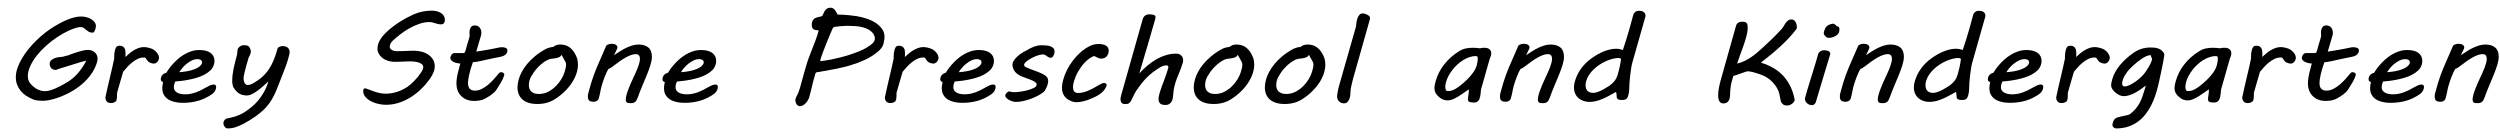 <?xml version="1.0" encoding="utf-8"?>
<!-- Generator: Adobe Illustrator 15.1.0, SVG Export Plug-In  -->
<!DOCTYPE svg PUBLIC "-//W3C//DTD SVG 1.1//EN" "http://www.w3.org/Graphics/SVG/1.1/DTD/svg11.dtd">
<svg version="1.1"
	 xmlns="http://www.w3.org/2000/svg" xmlns:xlink="http://www.w3.org/1999/xlink" xmlns:a="http://ns.adobe.com/AdobeSVGViewerExtensions/3.0/"
	 x="0px" y="0px" width="759px" height="42px" viewBox="0 0 759 42" enable-background="new 0 0 759 42" xml:space="preserve">
<defs>
</defs>
<g>
	<path d="M26.132,18.404c-0.16,0.035-0.445,0.111-0.857,0.229c-0.412,0.117-0.877,0.255-1.395,0.413
		c-0.519,0.158-1.066,0.328-1.645,0.51s-1.126,0.352-1.645,0.51s-0.97,0.296-1.355,0.413c-0.386,0.117-0.645,0.193-0.777,0.229
		c-0.093,0.012-0.213,0.047-0.359,0.105c-0.146,0.059-0.296,0.117-0.448,0.176c-0.153,0.059-0.299,0.114-0.438,0.167
		c-0.14,0.053-0.25,0.079-0.329,0.079c-0.279,0-0.528-0.05-0.748-0.149s-0.409-0.231-0.568-0.396
		c-0.16-0.164-0.279-0.357-0.359-0.58s-0.12-0.451-0.12-0.686c0-0.48,0.153-0.861,0.458-1.143s0.667-0.495,1.086-0.642
		c0.418-0.146,0.854-0.243,1.306-0.29c0.452-0.047,0.824-0.088,1.116-0.123c0.04,0,0.12-0.018,0.239-0.053s0.252-0.076,0.398-0.123
		c0.146-0.047,0.292-0.088,0.438-0.123c0.146-0.035,0.266-0.053,0.359-0.053c0.239-0.094,0.611-0.234,1.116-0.422
		c0.505-0.188,1.057-0.378,1.654-0.571c0.598-0.193,1.193-0.363,1.784-0.51s1.1-0.22,1.525-0.22c0.479,0,0.903,0.067,1.276,0.202
		c0.372,0.135,0.69,0.322,0.957,0.563c0.266,0.24,0.468,0.521,0.608,0.844s0.209,0.677,0.209,1.063c0,0.164-0.014,0.331-0.04,0.501
		c-0.027,0.17-0.073,0.378-0.14,0.624c-0.398,1.313-1.006,2.534-1.824,3.665s-1.777,2.156-2.88,3.076s-2.319,1.731-3.647,2.435
		c-1.329,0.703-2.698,1.283-4.106,1.74l0.02-0.018c-0.226,0.082-0.502,0.167-0.827,0.255c-0.326,0.088-0.665,0.17-1.017,0.246
		c-0.353,0.076-0.698,0.138-1.037,0.185s-0.635,0.07-0.887,0.07c-0.518,0-0.957-0.015-1.315-0.044s-0.661-0.064-0.907-0.105
		c-0.246-0.041-0.452-0.091-0.618-0.149s-0.316-0.117-0.448-0.176c-0.758-0.305-1.452-0.671-2.083-1.099
		c-0.631-0.428-1.173-0.923-1.625-1.485c-0.452-0.563-0.804-1.187-1.057-1.872s-0.379-1.433-0.379-2.241
		c0-0.867,0.16-1.772,0.479-2.716s0.757-1.896,1.315-2.856s1.213-1.91,1.963-2.848c0.751-0.938,1.565-1.837,2.442-2.698
		s1.791-1.661,2.741-2.399s1.897-1.389,2.841-1.951c0.571-0.34,1.186-0.686,1.844-1.037s1.332-0.668,2.023-0.949
		s1.392-0.513,2.103-0.694s1.405-0.272,2.083-0.272c0.545,0,1.083,0.07,1.615,0.211c0.531,0.141,1.01,0.337,1.435,0.589
		s0.771,0.56,1.037,0.923c0.266,0.363,0.398,0.768,0.398,1.213c0,0.199-0.033,0.416-0.1,0.65c-0.027,0.094-0.08,0.258-0.159,0.492
		c-0.08,0.234-0.18,0.416-0.299,0.545l0.04-0.035c-0.053,0.152-0.143,0.24-0.269,0.264c-0.126,0.023-0.256,0.035-0.389,0.035
		c-0.399,0-0.738-0.088-1.017-0.264c-0.279-0.176-0.538-0.366-0.777-0.571s-0.476-0.396-0.708-0.571s-0.508-0.264-0.827-0.264
		h-0.538c-1.037,0.199-2.14,0.571-3.309,1.116s-2.335,1.207-3.498,1.986c-1.163,0.779-2.276,1.649-3.339,2.61s-2,1.957-2.811,2.988
		s-1.458,2.077-1.943,3.138c-0.485,1.061-0.728,2.077-0.728,3.05c0,0.797,0.206,1.479,0.618,2.048
		c0.412,0.568,1.01,1.128,1.794,1.679h-0.02c0.412,0.234,0.86,0.434,1.345,0.598c0.485,0.164,0.96,0.246,1.425,0.246
		c0.479,0,1-0.082,1.565-0.246c0.564-0.164,1.129-0.369,1.694-0.615c0.564-0.246,1.116-0.516,1.654-0.809s1.026-0.563,1.465-0.809
		c1.409-0.809,2.598-1.77,3.568-2.883c0.97-1.113,1.767-2.268,2.392-3.463c0.027-0.059,0.053-0.117,0.08-0.176
		c0.026-0.047,0.046-0.097,0.06-0.149S26.119,18.439,26.132,18.404z"/>
	<path d="M32.112,29.057c0.172-0.82,0.372-1.723,0.598-2.707s0.458-1.98,0.698-2.988s0.472-1.998,0.698-2.971
		c0.226-0.973,0.418-1.863,0.578-2.672c-0.014-0.117-0.02-0.22-0.02-0.308s0-0.185,0-0.29c0-0.363,0.026-0.727,0.08-1.09
		s0.126-0.697,0.219-1.002c0.146-0.445,0.309-0.747,0.489-0.905c0.179-0.158,0.468-0.237,0.867-0.237
		c0.385,0,0.694,0.067,0.927,0.202c0.232,0.135,0.415,0.313,0.548,0.536s0.219,0.478,0.259,0.765s0.06,0.583,0.06,0.888
		c0,0.164-0.007,0.346-0.02,0.545c-0.014,0.199-0.02,0.357-0.02,0.475c0.372-0.34,0.767-0.688,1.186-1.046
		c0.418-0.357,0.864-0.68,1.335-0.967s0.97-0.524,1.495-0.712c0.524-0.188,1.073-0.281,1.645-0.281c0.226,0,0.448,0.018,0.667,0.053
		s0.442,0.082,0.668,0.141c0.266,0.059,0.541,0.138,0.827,0.237c0.286,0.1,0.561,0.237,0.827,0.413
		c0.438,0.293,0.807,0.659,1.106,1.099c0.299,0.439,0.448,0.888,0.448,1.345c0,0.176-0.04,0.366-0.12,0.571
		s-0.189,0.393-0.329,0.563c-0.14,0.17-0.303,0.311-0.489,0.422s-0.392,0.167-0.618,0.167c-0.226,0-0.502-0.05-0.827-0.149
		c-0.326-0.1-0.595-0.231-0.808-0.396c-0.093-0.07-0.189-0.17-0.289-0.299c-0.1-0.129-0.193-0.258-0.279-0.387
		s-0.167-0.249-0.239-0.36c-0.073-0.111-0.129-0.185-0.169-0.22c-0.066-0.012-0.14-0.021-0.219-0.026s-0.153-0.009-0.219-0.009
		c-0.678,0-1.322,0.152-1.934,0.457s-1.183,0.677-1.714,1.116c-0.531,0.439-1.02,0.908-1.465,1.406
		c-0.445,0.498-0.834,0.946-1.166,1.345c-0.266,0.949-0.562,1.96-0.887,3.032s-0.648,2.194-0.967,3.366v0.439
		c0,0.352-0.013,0.709-0.04,1.072c-0.027,0.363-0.107,0.686-0.239,0.967c-0.146,0.176-0.356,0.325-0.628,0.448
		c-0.272,0.123-0.588,0.185-0.947,0.185c-0.558,0-0.977-0.161-1.256-0.483c-0.279-0.322-0.418-0.7-0.418-1.134
		C32.013,29.473,32.045,29.268,32.112,29.057z"/>
	<path d="M48.816,24.082c0-0.504,0.152-0.932,0.458-1.283c0.305-0.352,0.71-0.586,1.216-0.703c0.146-0.258,0.372-0.606,0.678-1.046
		s0.684-0.917,1.136-1.433c0.452-0.516,0.967-1.034,1.545-1.556c0.578-0.521,1.216-0.996,1.914-1.424
		c0.697-0.428,1.448-0.776,2.252-1.046c0.804-0.27,1.657-0.404,2.561-0.404c0.771,0,1.442,0.082,2.013,0.246
		s1.043,0.393,1.416,0.686c0.372,0.293,0.651,0.642,0.837,1.046s0.279,0.841,0.279,1.31c0,0.398-0.06,0.779-0.179,1.143
		c-0.187,0.656-0.532,1.23-1.037,1.723c-0.505,0.492-1.1,0.923-1.784,1.292c-0.685,0.369-1.429,0.677-2.232,0.923
		c-0.804,0.246-1.608,0.451-2.412,0.615s-1.578,0.29-2.322,0.378s-1.389,0.155-1.933,0.202c-0.12,0.211-0.223,0.478-0.309,0.8
		s-0.129,0.636-0.129,0.94c0,0.68,0.305,1.207,0.917,1.582s1.455,0.563,2.532,0.563c0.625,0,1.222-0.062,1.794-0.185
		c0.571-0.123,1.113-0.281,1.625-0.475c0.511-0.193,0.993-0.404,1.445-0.633c0.452-0.229,0.863-0.454,1.236-0.677
		c0.478-0.281,0.933-0.519,1.365-0.712c0.432-0.193,0.814-0.29,1.146-0.29s0.545,0.073,0.638,0.22
		c0.093,0.146,0.139,0.302,0.139,0.466c0,0.094-0.003,0.185-0.01,0.272c-0.007,0.088-0.017,0.161-0.03,0.22
		c-0.067,0.305-0.199,0.609-0.399,0.914c-0.199,0.305-0.452,0.568-0.757,0.791c-1.382,0.961-2.8,1.646-4.256,2.057
		c-1.455,0.41-3.006,0.615-4.654,0.615c-0.319,0-0.694-0.018-1.126-0.053c-0.432-0.035-0.88-0.105-1.346-0.211
		s-0.924-0.258-1.375-0.457s-0.854-0.463-1.206-0.791c-0.353-0.328-0.638-0.732-0.857-1.213s-0.329-1.061-0.329-1.74
		c0-0.551,0.086-1.166,0.259-1.846c-0.173-0.023-0.335-0.103-0.488-0.237S48.816,24.34,48.816,24.082z M61.294,19.213
		c0.026-0.059,0.04-0.111,0.04-0.158s0-0.1,0-0.158c0-0.316-0.133-0.554-0.399-0.712c-0.266-0.158-0.585-0.237-0.957-0.237
		c-0.585,0-1.16,0.135-1.725,0.404s-1.096,0.606-1.594,1.011c-0.499,0.404-0.94,0.838-1.326,1.301
		c-0.386,0.463-0.685,0.882-0.897,1.257c0.957-0.07,1.834-0.185,2.631-0.343c0.797-0.158,1.492-0.357,2.083-0.598
		s1.07-0.51,1.436-0.809C60.952,19.872,61.188,19.553,61.294,19.213z"/>
	<path d="M69.147,38.988c-0.199,0-0.378-0.047-0.538-0.141c-0.159-0.094-0.296-0.217-0.409-0.369s-0.203-0.319-0.269-0.501
		s-0.1-0.36-0.1-0.536c0-0.223,0.033-0.416,0.1-0.58s0.149-0.308,0.249-0.431c0.1-0.123,0.206-0.22,0.319-0.29
		c0.113-0.07,0.216-0.123,0.309-0.158c0.319-0.07,0.691-0.146,1.116-0.229s0.887-0.202,1.386-0.36
		c0.498-0.158,1.029-0.363,1.594-0.615s1.146-0.583,1.744-0.993c0.598-0.41,1.226-0.888,1.884-1.433s1.292-1.184,1.904-1.916
		c0.611-0.732,1.183-1.57,1.714-2.514c0.531-0.943,0.97-2.024,1.315-3.243c-0.252,0.246-0.542,0.524-0.867,0.835
		s-0.674,0.627-1.046,0.949s-0.757,0.633-1.156,0.932c-0.398,0.299-0.797,0.568-1.196,0.809c-0.399,0.24-0.788,0.431-1.166,0.571
		c-0.379,0.141-0.734,0.211-1.066,0.211c-0.891,0-1.648-0.179-2.272-0.536c-0.625-0.357-1.203-0.946-1.734-1.767
		c-0.146-0.234-0.259-0.539-0.339-0.914c-0.08-0.375-0.12-0.756-0.12-1.143c0-0.633,0.033-1.248,0.1-1.846s0.166-1.219,0.299-1.863
		c0.133-0.645,0.289-1.321,0.468-2.03c0.18-0.709,0.382-1.491,0.608-2.347c0.013-0.223,0.033-0.434,0.06-0.633
		c0.026-0.164,0.043-0.322,0.05-0.475c0.006-0.152,0.017-0.246,0.03-0.281c0.026-0.199,0.103-0.387,0.229-0.563
		s0.279-0.328,0.458-0.457c0.18-0.129,0.372-0.229,0.578-0.299s0.409-0.105,0.608-0.105c0.279,0,0.558,0.021,0.837,0.062
		c0.279,0.041,0.498,0.132,0.658,0.272c0.226,0.211,0.395,0.486,0.508,0.826c0.113,0.34,0.169,0.645,0.169,0.914
		c0,0.105-0.057,0.316-0.169,0.633c-0.113,0.316-0.276,0.645-0.488,0.984c-0.319,1.055-0.578,1.948-0.777,2.681
		s-0.356,1.342-0.469,1.828s-0.192,0.873-0.239,1.16c-0.047,0.287-0.07,0.507-0.07,0.659c0,0.633,0.12,1.137,0.358,1.512
		c0.239,0.375,0.532,0.563,0.877,0.563c0.199,0,0.428-0.035,0.688-0.105s0.535-0.188,0.827-0.352
		c1.116-0.609,2.076-1.274,2.88-1.995c0.804-0.721,1.495-1.518,2.073-2.391s1.076-1.831,1.495-2.874
		c0.419-1.043,0.801-2.191,1.146-3.445c0.026-0.082,0.089-0.164,0.189-0.246c0.1-0.082,0.219-0.152,0.358-0.211
		c0.14-0.059,0.289-0.108,0.449-0.149s0.312-0.062,0.458-0.062c0.704,0,1.246,0.167,1.625,0.501s0.568,0.782,0.568,1.345
		c0,0.211-0.06,0.551-0.179,1.02s-0.259,0.964-0.418,1.485c-0.16,0.521-0.323,1.02-0.488,1.494
		c-0.167,0.475-0.296,0.823-0.389,1.046l-0.957,2.443c-0.438,1.102-0.834,2.115-1.186,3.041s-0.728,1.79-1.126,2.593
		c-0.399,0.803-0.847,1.562-1.346,2.276s-1.1,1.412-1.804,2.092c-0.704,0.68-1.542,1.362-2.511,2.048
		c-0.97,0.686-2.126,1.397-3.468,2.136c-0.824,0.434-1.631,0.788-2.422,1.063C70.858,38.851,70.025,38.988,69.147,38.988z"/>
	<path d="M110.928,26.807c0.452,0.141,0.914,0.305,1.385,0.492s0.96,0.366,1.465,0.536s1.033,0.313,1.585,0.431
		c0.551,0.117,1.139,0.176,1.764,0.176c0.73,0,1.468-0.076,2.212-0.229c0.744-0.152,1.472-0.378,2.183-0.677s1.392-0.662,2.043-1.09
		c0.651-0.428,1.249-0.923,1.794-1.485c0.598-0.598,1.097-1.14,1.495-1.626c0.399-0.486,0.721-0.92,0.967-1.301
		c0.246-0.381,0.422-0.709,0.528-0.984c0.106-0.275,0.16-0.513,0.16-0.712c0-0.293-0.113-0.548-0.339-0.765
		c-0.227-0.217-0.528-0.396-0.907-0.536s-0.807-0.243-1.286-0.308s-0.977-0.097-1.495-0.097c-0.306,0-0.665,0.009-1.076,0.026
		c-0.412,0.018-0.831,0.035-1.256,0.053s-0.837,0.032-1.236,0.044s-0.744,0.018-1.037,0.018c-0.438,0-0.894-0.044-1.365-0.132
		c-0.472-0.088-0.934-0.231-1.385-0.431c-0.452-0.199-0.871-0.469-1.256-0.809c-0.386-0.34-0.705-0.762-0.957-1.266
		c-0.08-0.164-0.153-0.357-0.219-0.58s-0.1-0.463-0.1-0.721c0-0.281,0.023-0.548,0.07-0.8c0.046-0.252,0.103-0.495,0.169-0.729
		c0.186-0.586,0.495-1.181,0.927-1.784s0.95-1.192,1.555-1.767c0.605-0.574,1.263-1.131,1.974-1.67s1.442-1.046,2.192-1.521
		c0.751-0.475,1.488-0.902,2.213-1.283c0.724-0.381,1.398-0.706,2.023-0.976c0.877-0.375,1.771-0.647,2.681-0.817
		s1.811-0.255,2.701-0.255c0.532,0,1.037,0.062,1.515,0.185s0.9,0.302,1.266,0.536c0.365,0.234,0.654,0.524,0.867,0.87
		c0.212,0.346,0.319,0.741,0.319,1.187c0,0.258-0.033,0.475-0.1,0.65s-0.153,0.319-0.259,0.431s-0.223,0.19-0.349,0.237
		c-0.126,0.047-0.256,0.07-0.389,0.07c-0.359,0-0.688-0.035-0.987-0.105c-0.299-0.07-0.588-0.149-0.867-0.237
		c-0.279-0.088-0.558-0.17-0.837-0.246c-0.279-0.076-0.585-0.114-0.917-0.114c-0.983,0-1.983,0.173-3,0.519s-2.007,0.785-2.97,1.318
		c-0.964,0.533-1.874,1.128-2.731,1.784c-0.857,0.656-1.625,1.295-2.302,1.916c-0.359,0.328-0.622,0.656-0.788,0.984
		s-0.249,0.639-0.249,0.932c0,0.434,0.212,0.773,0.638,1.02s0.943,0.369,1.555,0.369c0.358,0,0.764-0.006,1.216-0.018
		c0.452-0.012,0.914-0.026,1.385-0.044s0.93-0.035,1.375-0.053c0.445-0.018,0.84-0.026,1.186-0.026c0.824,0,1.614,0.103,2.372,0.308
		c0.757,0.205,1.428,0.507,2.013,0.905c0.584,0.398,1.053,0.894,1.405,1.485c0.352,0.592,0.528,1.269,0.528,2.03
		c0,0.469-0.08,0.943-0.239,1.424c-0.16,0.48-0.379,0.964-0.658,1.45c-0.279,0.486-0.598,0.967-0.957,1.441s-0.737,0.94-1.136,1.397
		c-0.718,0.82-1.518,1.594-2.402,2.32s-1.824,1.359-2.821,1.898c-0.997,0.539-2.05,0.967-3.159,1.283
		c-1.11,0.316-2.25,0.475-3.418,0.475c-0.505,0-1.023-0.041-1.555-0.123c-0.532-0.082-1.057-0.202-1.575-0.36
		c-0.519-0.158-1.007-0.357-1.465-0.598s-0.86-0.513-1.206-0.817s-0.621-0.642-0.827-1.011s-0.309-0.771-0.309-1.204
		c0-0.211,0.036-0.413,0.109-0.606C110.452,26.903,110.635,26.807,110.928,26.807z"/>
	<path d="M138.575,25.4c0-0.984,0.126-2.007,0.379-3.067c0.252-1.061,0.518-2.077,0.797-3.05c-0.346-0.012-0.698-0.059-1.057-0.141
		s-0.685-0.193-0.977-0.334c-0.292-0.141-0.532-0.313-0.718-0.519s-0.279-0.442-0.279-0.712c0-0.105,0.027-0.24,0.08-0.404
		c0.053-0.164,0.129-0.325,0.229-0.483s0.229-0.293,0.389-0.404c0.16-0.111,0.339-0.167,0.538-0.167h2.671
		c0.252,0,0.425-0.097,0.518-0.29c0.093-0.193,0.166-0.384,0.219-0.571c0.173-0.68,0.335-1.269,0.488-1.767s0.282-0.92,0.389-1.266
		s0.189-0.627,0.25-0.844c0.06-0.217,0.089-0.39,0.089-0.519c0-0.152-0.007-0.299-0.02-0.439c-0.014-0.141-0.02-0.334-0.02-0.58
		V9.668c0-0.094,0.01-0.217,0.03-0.369s0.083-0.369,0.189-0.65c0.08-0.223,0.226-0.434,0.438-0.633
		c0.212-0.199,0.525-0.299,0.937-0.299c0.358,0,0.664,0.064,0.917,0.193s0.458,0.299,0.618,0.51s0.279,0.451,0.359,0.721
		c0.08,0.27,0.12,0.539,0.12,0.809c0,0.293-0.034,0.557-0.1,0.791l-1.456,4.922c0.718-0.105,1.355-0.205,1.914-0.299
		c0.559-0.094,1.117-0.188,1.675-0.281c0.611-0.105,1.139-0.205,1.584-0.299s0.827-0.173,1.146-0.237
		c0.319-0.064,0.588-0.117,0.808-0.158s0.402-0.062,0.548-0.062c0.212,0,0.429,0.015,0.648,0.044s0.412,0.079,0.578,0.149
		c0.166,0.07,0.302,0.17,0.409,0.299c0.106,0.129,0.159,0.299,0.159,0.51c0,0.281-0.063,0.53-0.189,0.747
		c-0.126,0.217-0.289,0.404-0.489,0.563c-0.199,0.158-0.425,0.287-0.678,0.387s-0.505,0.173-0.757,0.22
		c-0.213,0.035-0.488,0.088-0.827,0.158s-0.711,0.146-1.116,0.229c-0.406,0.082-0.827,0.17-1.266,0.264s-0.864,0.188-1.276,0.281
		c-0.611,0.141-1.133,0.258-1.565,0.352s-0.801,0.164-1.106,0.211c-0.306,0.047-0.555,0.082-0.748,0.105
		c-0.193,0.023-0.349,0.035-0.468,0.035c-0.253,0.668-0.472,1.324-0.658,1.969s-0.342,1.245-0.468,1.802
		c-0.126,0.557-0.219,1.055-0.279,1.494c-0.06,0.439-0.09,0.782-0.09,1.028c0,0.316,0.033,0.618,0.1,0.905
		c0.066,0.287,0.179,0.536,0.339,0.747c0.159,0.211,0.375,0.378,0.648,0.501c0.272,0.123,0.614,0.185,1.026,0.185
		c0.704,0,1.396-0.17,2.073-0.51s1.325-0.771,1.943-1.292c0.618-0.521,1.203-1.093,1.754-1.714s1.06-1.213,1.525-1.775
		c0.16-0.211,0.365-0.316,0.618-0.316c0.08,0,0.176,0.012,0.289,0.035c0.113,0.023,0.222,0.064,0.329,0.123s0.196,0.135,0.269,0.229
		s0.11,0.205,0.11,0.334c0,0.094-0.007,0.164-0.02,0.211c-0.213,0.727-0.542,1.456-0.987,2.188s-0.9,1.468-1.365,2.206
		c-0.16,0.258-0.369,0.51-0.628,0.756s-0.542,0.483-0.847,0.712s-0.625,0.445-0.957,0.65c-0.333,0.205-0.645,0.39-0.937,0.554
		c-0.505,0.281-1.057,0.475-1.654,0.58c-0.598,0.105-1.176,0.158-1.734,0.158c-0.864,0-1.631-0.138-2.302-0.413
		c-0.671-0.275-1.236-0.65-1.694-1.125s-0.807-1.028-1.046-1.661S138.575,26.127,138.575,25.4z"/>
	<path d="M157.471,24.135c0.199-0.715,0.508-1.474,0.927-2.276s0.967-1.614,1.645-2.435s1.491-1.623,2.441-2.408
		s2.05-1.518,3.299-2.197c0.199-0.105,0.505-0.22,0.917-0.343c0.412-0.123,0.837-0.196,1.275-0.22
		c0.519-0.492,1.216-0.738,2.093-0.738c1.036,0,1.91,0.231,2.621,0.694c0.71,0.463,1.299,1.093,1.764,1.89
		c0.146,0.258,0.282,0.51,0.409,0.756c0.126,0.246,0.232,0.507,0.319,0.782c0.086,0.275,0.156,0.571,0.209,0.888
		s0.08,0.674,0.08,1.072c0,0.926-0.167,1.869-0.499,2.83c-0.333,0.961-0.804,1.898-1.415,2.813c-0.611,0.914-1.353,1.79-2.223,2.628
		c-0.871,0.838-1.837,1.591-2.9,2.259c-0.717,0.457-1.512,0.812-2.382,1.063c-0.871,0.252-1.844,0.378-2.92,0.378
		c-1.023,0-1.91-0.12-2.661-0.36s-1.375-0.583-1.874-1.028s-0.871-0.979-1.116-1.6c-0.246-0.621-0.369-1.313-0.369-2.074
		C157.112,25.77,157.232,24.979,157.471,24.135z M160.78,24.363c-0.08,0.27-0.136,0.524-0.169,0.765s-0.05,0.472-0.05,0.694
		c0,0.387,0.057,0.747,0.169,1.081s0.295,0.621,0.548,0.861c0.252,0.24,0.568,0.428,0.947,0.563c0.378,0.135,0.84,0.202,1.385,0.202
		c1.01,0,1.95-0.226,2.82-0.677c0.871-0.451,1.645-1.017,2.322-1.696s1.246-1.409,1.705-2.188s0.78-1.497,0.967-2.153
		c0.12-0.41,0.222-0.797,0.309-1.16s0.13-0.697,0.13-1.002s-0.063-0.589-0.189-0.853c-0.126-0.264-0.289-0.56-0.488-0.888
		c-0.12-0.199-0.239-0.407-0.359-0.624s-0.226-0.431-0.319-0.642c-0.106,0.164-0.219,0.308-0.339,0.431s-0.299,0.234-0.538,0.334
		c-0.239,0.1-0.565,0.19-0.977,0.272c-0.412,0.082-0.95,0.152-1.614,0.211c-0.439,0.129-0.884,0.328-1.336,0.598
		s-0.894,0.586-1.325,0.949c-0.432,0.363-0.844,0.756-1.236,1.178c-0.392,0.422-0.745,0.853-1.057,1.292
		c-0.313,0.439-0.585,0.87-0.817,1.292S160.873,24.012,160.78,24.363z"/>
	<path d="M193.012,16.436c-0.465,0-0.964,0.097-1.495,0.29c-0.532,0.193-1.083,0.454-1.654,0.782
		c-0.572,0.328-1.153,0.7-1.744,1.116c-0.592,0.416-1.173,0.847-1.744,1.292c-0.292,0.223-0.572,0.425-0.837,0.606
		c-0.266,0.182-0.532,0.319-0.797,0.413c-0.186,0.27-0.382,0.624-0.588,1.063c-0.206,0.439-0.409,0.92-0.608,1.441
		c-0.2,0.521-0.389,1.055-0.568,1.6c-0.179,0.545-0.329,1.052-0.448,1.521c-0.067,0.246-0.12,0.486-0.16,0.721
		s-0.086,0.483-0.14,0.747s-0.116,0.548-0.189,0.853c-0.073,0.305-0.163,0.645-0.27,1.02c-0.066,0.223-0.173,0.401-0.319,0.536
		c-0.146,0.135-0.299,0.237-0.458,0.308c-0.159,0.07-0.312,0.114-0.458,0.132c-0.146,0.018-0.259,0.026-0.339,0.026
		c-0.505,0-0.917-0.105-1.236-0.316c-0.319-0.211-0.478-0.621-0.478-1.23c0-0.164,0.006-0.337,0.02-0.519s0.053-0.384,0.12-0.606
		c0.292-1.113,0.575-2.115,0.847-3.006s0.548-1.717,0.828-2.479c0.279-0.762,0.561-1.479,0.847-2.153
		c0.285-0.674,0.578-1.354,0.877-2.039c0.299-0.686,0.611-1.395,0.937-2.127s0.674-1.544,1.047-2.435
		c0.08-0.199,0.289-0.366,0.628-0.501s0.701-0.202,1.086-0.202c0.505,0,0.92,0.1,1.246,0.299c0.325,0.199,0.488,0.486,0.488,0.861
		c0,0.035-0.013,0.1-0.04,0.193s-0.066,0.193-0.12,0.299l-0.877,1.828c0.558-0.387,1.139-0.773,1.744-1.16
		c0.604-0.387,1.226-0.735,1.864-1.046s1.279-0.563,1.924-0.756c0.644-0.193,1.279-0.29,1.903-0.29c1.276,0,2.272,0.302,2.99,0.905
		c0.717,0.604,1.076,1.538,1.076,2.804c0,0.727-0.143,1.553-0.429,2.479s-0.645,1.919-1.076,2.979
		c-0.432,1.061-0.897,2.174-1.396,3.34c-0.498,1.166-0.96,2.353-1.385,3.56c-0.12,0.328-0.243,0.604-0.369,0.826
		c-0.126,0.223-0.276,0.401-0.449,0.536s-0.375,0.231-0.608,0.29s-0.515,0.088-0.847,0.088c-0.518,0-0.877-0.085-1.076-0.255
		s-0.299-0.442-0.299-0.817c0-0.328,0.057-0.729,0.169-1.204s0.272-0.996,0.479-1.564s0.445-1.175,0.718-1.819
		c0.272-0.645,0.568-1.301,0.887-1.969c0.252-0.539,0.501-1.078,0.748-1.617s0.465-1.061,0.658-1.564
		c0.193-0.504,0.349-0.984,0.469-1.441s0.179-0.879,0.179-1.266c0-0.363-0.089-0.683-0.269-0.958
		C193.839,16.573,193.503,16.436,193.012,16.436z"/>
	<path d="M201.125,24.082c0-0.504,0.152-0.932,0.458-1.283c0.305-0.352,0.71-0.586,1.216-0.703c0.146-0.258,0.372-0.606,0.678-1.046
		c0.306-0.439,0.684-0.917,1.136-1.433c0.452-0.516,0.967-1.034,1.545-1.556c0.578-0.521,1.216-0.996,1.914-1.424
		c0.697-0.428,1.448-0.776,2.252-1.046c0.804-0.27,1.657-0.404,2.561-0.404c0.771,0,1.442,0.082,2.013,0.246
		s1.043,0.393,1.416,0.686c0.372,0.293,0.651,0.642,0.837,1.046s0.279,0.841,0.279,1.31c0,0.398-0.06,0.779-0.179,1.143
		c-0.187,0.656-0.532,1.23-1.037,1.723c-0.505,0.492-1.1,0.923-1.784,1.292c-0.685,0.369-1.429,0.677-2.232,0.923
		c-0.804,0.246-1.608,0.451-2.412,0.615s-1.578,0.29-2.322,0.378s-1.389,0.155-1.933,0.202c-0.12,0.211-0.223,0.478-0.309,0.8
		s-0.129,0.636-0.129,0.94c0,0.68,0.305,1.207,0.917,1.582s1.455,0.563,2.532,0.563c0.625,0,1.222-0.062,1.794-0.185
		c0.571-0.123,1.113-0.281,1.625-0.475c0.511-0.193,0.993-0.404,1.445-0.633c0.452-0.229,0.863-0.454,1.236-0.677
		c0.478-0.281,0.933-0.519,1.365-0.712c0.432-0.193,0.814-0.29,1.146-0.29s0.545,0.073,0.638,0.22
		c0.093,0.146,0.139,0.302,0.139,0.466c0,0.094-0.003,0.185-0.01,0.272c-0.007,0.088-0.017,0.161-0.03,0.22
		c-0.067,0.305-0.199,0.609-0.399,0.914c-0.199,0.305-0.452,0.568-0.757,0.791c-1.382,0.961-2.801,1.646-4.256,2.057
		s-3.006,0.615-4.654,0.615c-0.319,0-0.694-0.018-1.126-0.053c-0.432-0.035-0.88-0.105-1.346-0.211s-0.924-0.258-1.375-0.457
		s-0.854-0.463-1.206-0.791c-0.353-0.328-0.638-0.732-0.857-1.213s-0.329-1.061-0.329-1.74c0-0.551,0.086-1.166,0.259-1.846
		c-0.173-0.023-0.335-0.103-0.488-0.237S201.125,24.34,201.125,24.082z M213.603,19.213c0.026-0.059,0.04-0.111,0.04-0.158
		s0-0.1,0-0.158c0-0.316-0.133-0.554-0.399-0.712c-0.266-0.158-0.585-0.237-0.957-0.237c-0.585,0-1.16,0.135-1.725,0.404
		s-1.096,0.606-1.594,1.011c-0.499,0.404-0.94,0.838-1.326,1.301c-0.386,0.463-0.685,0.882-0.897,1.257
		c0.957-0.07,1.834-0.185,2.631-0.343c0.797-0.158,1.492-0.357,2.083-0.598s1.07-0.51,1.436-0.809
		C213.26,19.872,213.496,19.553,213.603,19.213z"/>
	<path d="M241.509,30.041c0.053-0.211,0.13-0.41,0.229-0.598s0.209-0.398,0.329-0.633s0.246-0.513,0.379-0.835
		s0.266-0.724,0.398-1.204l0.778-2.813c0.186-0.68,0.378-1.374,0.578-2.083c0.2-0.709,0.432-1.509,0.698-2.399
		c0.212-0.715,0.469-1.462,0.768-2.241s0.611-1.585,0.937-2.417c0.325-0.832,0.654-1.688,0.986-2.566s0.631-1.787,0.897-2.725
		c0.013-0.035,0.02-0.082,0.02-0.141c0-0.094-0.033-0.152-0.1-0.176s-0.153-0.035-0.259-0.035c-0.332,0-0.608-0.044-0.827-0.132
		s-0.392-0.202-0.518-0.343c-0.126-0.141-0.216-0.302-0.269-0.483c-0.053-0.182-0.08-0.372-0.08-0.571
		c0-0.516,0.07-0.929,0.209-1.239s0.319-0.551,0.538-0.721s0.458-0.293,0.718-0.369s0.511-0.138,0.757-0.185
		c0.246-0.047,0.461-0.097,0.648-0.149c0.186-0.053,0.319-0.149,0.398-0.29c0.133-0.246,0.256-0.507,0.369-0.782
		c0.112-0.275,0.255-0.53,0.428-0.765s0.385-0.428,0.638-0.58c0.252-0.152,0.584-0.229,0.997-0.229c0.292,0,0.551,0.07,0.777,0.211
		c0.226,0.141,0.421,0.316,0.588,0.527c0.166,0.211,0.309,0.437,0.429,0.677s0.226,0.46,0.319,0.659
		c1.369,0.035,2.555,0.105,3.558,0.211c1.003,0.105,1.757,0.199,2.262,0.281c0.997,0.164,1.997,0.41,3,0.738
		s1.907,0.753,2.711,1.274c0.804,0.521,1.461,1.137,1.973,1.846s0.768,1.521,0.768,2.435c0,0.469-0.06,0.955-0.179,1.459
		l-0.14,0.615c-0.106,0.492-0.329,0.949-0.668,1.371s-0.721,0.803-1.146,1.143c-1.183,0.961-2.479,1.767-3.887,2.417
		c-1.409,0.65-2.877,1.198-4.405,1.644c-1.528,0.445-3.09,0.82-4.685,1.125c-1.594,0.305-3.169,0.592-4.724,0.861l-0.558,0.07
		c-0.306,0.035-0.485,0.135-0.538,0.299c-0.266,0.809-0.475,1.518-0.628,2.127s-0.296,1.192-0.429,1.749s-0.266,1.113-0.398,1.67
		s-0.299,1.175-0.499,1.854c-0.066,0.223-0.186,0.486-0.358,0.791c-0.173,0.305-0.379,0.592-0.618,0.861s-0.515,0.501-0.827,0.694
		c-0.313,0.193-0.641,0.29-0.987,0.29c-0.239,0-0.445-0.059-0.618-0.176c-0.173-0.117-0.316-0.267-0.429-0.448
		s-0.199-0.378-0.259-0.589c-0.06-0.211-0.089-0.41-0.089-0.598c0-0.07,0-0.138,0-0.202S241.482,30.1,241.509,30.041z
		 M249.422,17.051c-0.027,0.082-0.063,0.185-0.11,0.308c-0.046,0.123-0.089,0.252-0.129,0.387s-0.073,0.258-0.1,0.369
		c-0.027,0.111-0.04,0.19-0.04,0.237c0,0.059,0.01,0.108,0.03,0.149c0.02,0.041,0.063,0.062,0.129,0.062
		c0.04,0,0.166-0.015,0.379-0.044c0.212-0.029,0.468-0.067,0.767-0.114c0.299-0.047,0.621-0.1,0.967-0.158s0.678-0.117,0.997-0.176
		c0.864-0.164,1.787-0.372,2.771-0.624c0.983-0.252,1.963-0.536,2.94-0.853s1.91-0.656,2.801-1.02c0.89-0.363,1.681-0.75,2.372-1.16
		c0.73-0.434,1.315-0.867,1.754-1.301s0.658-0.896,0.658-1.389c0-0.293-0.043-0.554-0.129-0.782s-0.183-0.437-0.289-0.624
		c-0.399-0.574-0.897-1.025-1.495-1.354c-0.598-0.328-1.249-0.574-1.953-0.738c-0.705-0.164-1.442-0.27-2.213-0.316
		S258,7.84,257.256,7.84c-0.199,0-0.501,0.012-0.907,0.035c-0.406,0.023-0.831,0.053-1.276,0.088s-0.857,0.079-1.236,0.132
		c-0.378,0.053-0.635,0.114-0.767,0.185c-0.067,0.035-0.123,0.094-0.169,0.176c-0.047,0.082-0.083,0.152-0.11,0.211
		c-0.106,0.234-0.252,0.56-0.438,0.976s-0.386,0.882-0.598,1.397s-0.435,1.061-0.667,1.635c-0.233,0.574-0.456,1.134-0.668,1.679
		c-0.213,0.545-0.409,1.055-0.588,1.529C249.651,16.356,249.515,16.746,249.422,17.051z"/>
	<path d="M268.757,29.057c0.172-0.82,0.372-1.723,0.598-2.707s0.458-1.98,0.698-2.988s0.472-1.998,0.698-2.971
		c0.226-0.973,0.418-1.863,0.578-2.672c-0.014-0.117-0.02-0.22-0.02-0.308s0-0.185,0-0.29c0-0.363,0.026-0.727,0.08-1.09
		s0.126-0.697,0.219-1.002c0.146-0.445,0.309-0.747,0.489-0.905c0.179-0.158,0.468-0.237,0.867-0.237
		c0.385,0,0.694,0.067,0.927,0.202c0.232,0.135,0.415,0.313,0.548,0.536s0.219,0.478,0.259,0.765s0.06,0.583,0.06,0.888
		c0,0.164-0.007,0.346-0.02,0.545c-0.014,0.199-0.02,0.357-0.02,0.475c0.372-0.34,0.767-0.688,1.186-1.046
		c0.418-0.357,0.864-0.68,1.335-0.967s0.97-0.524,1.495-0.712c0.524-0.188,1.073-0.281,1.645-0.281c0.226,0,0.448,0.018,0.667,0.053
		s0.442,0.082,0.668,0.141c0.266,0.059,0.541,0.138,0.827,0.237c0.286,0.1,0.561,0.237,0.827,0.413
		c0.438,0.293,0.807,0.659,1.106,1.099c0.299,0.439,0.448,0.888,0.448,1.345c0,0.176-0.04,0.366-0.12,0.571
		s-0.189,0.393-0.329,0.563c-0.14,0.17-0.303,0.311-0.489,0.422s-0.392,0.167-0.618,0.167c-0.226,0-0.502-0.05-0.827-0.149
		c-0.326-0.1-0.595-0.231-0.808-0.396c-0.093-0.07-0.189-0.17-0.289-0.299c-0.1-0.129-0.193-0.258-0.279-0.387
		s-0.167-0.249-0.239-0.36c-0.073-0.111-0.129-0.185-0.169-0.22c-0.066-0.012-0.14-0.021-0.219-0.026s-0.153-0.009-0.219-0.009
		c-0.678,0-1.322,0.152-1.934,0.457s-1.183,0.677-1.714,1.116c-0.531,0.439-1.02,0.908-1.465,1.406
		c-0.445,0.498-0.834,0.946-1.166,1.345c-0.266,0.949-0.562,1.96-0.887,3.032s-0.648,2.194-0.967,3.366v0.439
		c0,0.352-0.013,0.709-0.04,1.072c-0.027,0.363-0.106,0.686-0.239,0.967c-0.146,0.176-0.356,0.325-0.628,0.448
		c-0.272,0.123-0.588,0.185-0.947,0.185c-0.558,0-0.977-0.161-1.256-0.483c-0.279-0.322-0.418-0.7-0.418-1.134
		C268.658,29.473,268.69,29.268,268.757,29.057z"/>
	<path d="M285.461,24.082c0-0.504,0.152-0.932,0.458-1.283c0.305-0.352,0.71-0.586,1.216-0.703c0.146-0.258,0.372-0.606,0.678-1.046
		c0.306-0.439,0.684-0.917,1.136-1.433c0.452-0.516,0.967-1.034,1.545-1.556c0.578-0.521,1.216-0.996,1.914-1.424
		c0.697-0.428,1.448-0.776,2.252-1.046c0.804-0.27,1.657-0.404,2.561-0.404c0.771,0,1.442,0.082,2.013,0.246
		s1.043,0.393,1.416,0.686c0.372,0.293,0.651,0.642,0.837,1.046s0.279,0.841,0.279,1.31c0,0.398-0.06,0.779-0.179,1.143
		c-0.187,0.656-0.532,1.23-1.037,1.723c-0.505,0.492-1.1,0.923-1.784,1.292c-0.685,0.369-1.429,0.677-2.232,0.923
		c-0.804,0.246-1.608,0.451-2.412,0.615s-1.578,0.29-2.322,0.378s-1.389,0.155-1.933,0.202c-0.12,0.211-0.223,0.478-0.309,0.8
		s-0.129,0.636-0.129,0.94c0,0.68,0.305,1.207,0.917,1.582s1.455,0.563,2.532,0.563c0.625,0,1.222-0.062,1.794-0.185
		c0.571-0.123,1.113-0.281,1.625-0.475c0.511-0.193,0.993-0.404,1.445-0.633c0.452-0.229,0.863-0.454,1.236-0.677
		c0.478-0.281,0.933-0.519,1.365-0.712c0.432-0.193,0.814-0.29,1.146-0.29s0.545,0.073,0.638,0.22
		c0.093,0.146,0.139,0.302,0.139,0.466c0,0.094-0.003,0.185-0.01,0.272c-0.007,0.088-0.017,0.161-0.03,0.22
		c-0.067,0.305-0.199,0.609-0.399,0.914c-0.199,0.305-0.452,0.568-0.757,0.791c-1.382,0.961-2.801,1.646-4.256,2.057
		s-3.006,0.615-4.654,0.615c-0.319,0-0.694-0.018-1.126-0.053c-0.432-0.035-0.88-0.105-1.346-0.211s-0.924-0.258-1.375-0.457
		s-0.854-0.463-1.206-0.791c-0.353-0.328-0.638-0.732-0.857-1.213s-0.329-1.061-0.329-1.74c0-0.551,0.086-1.166,0.259-1.846
		c-0.173-0.023-0.335-0.103-0.488-0.237S285.461,24.34,285.461,24.082z M297.939,19.213c0.026-0.059,0.04-0.111,0.04-0.158
		s0-0.1,0-0.158c0-0.316-0.133-0.554-0.399-0.712c-0.266-0.158-0.585-0.237-0.957-0.237c-0.585,0-1.16,0.135-1.725,0.404
		s-1.096,0.606-1.594,1.011c-0.499,0.404-0.94,0.838-1.326,1.301c-0.386,0.463-0.685,0.882-0.897,1.257
		c0.957-0.07,1.834-0.185,2.631-0.343c0.797-0.158,1.492-0.357,2.083-0.598s1.07-0.51,1.436-0.809
		C297.597,19.872,297.833,19.553,297.939,19.213z"/>
	<path d="M306.391,27.756c0.106,0,0.203,0.012,0.289,0.035s0.183,0.05,0.289,0.079c0.106,0.029,0.226,0.056,0.359,0.079
		c0.132,0.023,0.305,0.035,0.518,0.035c0.625,0,1.319-0.059,2.083-0.176s1.485-0.27,2.163-0.457s1.259-0.401,1.744-0.642
		c0.485-0.24,0.761-0.489,0.828-0.747c0.04-0.141,0.06-0.264,0.06-0.369c0-0.199-0.11-0.39-0.329-0.571s-0.495-0.354-0.827-0.519
		s-0.691-0.316-1.076-0.457c-0.386-0.141-0.745-0.27-1.077-0.387l-0.678-0.246c-0.346-0.117-0.685-0.261-1.017-0.431
		s-0.641-0.366-0.927-0.589s-0.538-0.483-0.757-0.782s-0.382-0.642-0.488-1.028c-0.053-0.164-0.097-0.328-0.13-0.492
		s-0.05-0.34-0.05-0.527c0-0.305,0.116-0.653,0.349-1.046c0.232-0.393,0.544-0.782,0.937-1.169s0.837-0.756,1.336-1.107
		c0.498-0.352,1.02-0.645,1.564-0.879c0.399-0.246,0.784-0.469,1.156-0.668s0.748-0.369,1.126-0.51
		c0.379-0.141,0.764-0.252,1.156-0.334s0.807-0.123,1.246-0.123c0.398,0,0.83,0.018,1.295,0.053c0.465,0.035,0.89,0.117,1.276,0.246
		c0.385,0.129,0.708,0.319,0.967,0.571c0.259,0.252,0.389,0.589,0.389,1.011c0,0.129-0.02,0.299-0.06,0.51
		c-0.04,0.211-0.106,0.422-0.199,0.633c-0.093,0.211-0.206,0.393-0.339,0.545s-0.292,0.229-0.479,0.229
		c-0.306,0-0.558-0.053-0.757-0.158s-0.379-0.22-0.538-0.343c-0.16-0.123-0.326-0.237-0.499-0.343s-0.385-0.158-0.638-0.158
		c-0.306,0-0.661,0.05-1.066,0.149c-0.406,0.1-0.821,0.234-1.246,0.404s-0.84,0.366-1.246,0.589
		c-0.406,0.223-0.771,0.451-1.096,0.686c-0.326,0.234-0.588,0.466-0.788,0.694s-0.299,0.437-0.299,0.624
		c0,0.199,0.073,0.363,0.219,0.492c0.146,0.129,0.332,0.24,0.558,0.334c0.292,0.141,0.628,0.281,1.006,0.422
		c0.379,0.141,0.761,0.281,1.146,0.422c0.385,0.141,0.76,0.281,1.126,0.422s0.681,0.27,0.947,0.387
		c0.359,0.164,0.681,0.325,0.967,0.483s0.528,0.331,0.728,0.519c0.2,0.188,0.352,0.398,0.458,0.633s0.16,0.51,0.16,0.826
		c0,0.152-0.014,0.305-0.04,0.457c-0.027,0.152-0.066,0.328-0.12,0.527c-0.04,0.176-0.109,0.381-0.209,0.615
		s-0.207,0.466-0.319,0.694s-0.229,0.434-0.349,0.615s-0.219,0.302-0.299,0.36c-0.519,0.422-1.13,0.817-1.834,1.187
		c-0.705,0.369-1.438,0.691-2.203,0.967s-1.528,0.495-2.292,0.659s-1.465,0.246-2.103,0.246c-0.319,0-0.671-0.056-1.057-0.167
		c-0.386-0.111-0.741-0.258-1.066-0.439s-0.598-0.39-0.817-0.624s-0.329-0.469-0.329-0.703c0-0.117,0.04-0.249,0.12-0.396
		c0.08-0.146,0.179-0.281,0.299-0.404s0.249-0.229,0.389-0.316S306.271,27.756,306.391,27.756z"/>
	<path d="M322.856,23.994c0.252-0.902,0.628-1.846,1.126-2.83c0.499-0.984,1.1-1.937,1.804-2.856c0.704-0.92,1.505-1.77,2.402-2.549
		s1.877-1.415,2.94-1.907c0.346-0.164,0.724-0.287,1.136-0.369c0.412-0.082,0.831-0.123,1.256-0.123
		c0.438,0,0.847,0.035,1.226,0.105c0.378,0.07,0.704,0.188,0.977,0.352c0.272,0.164,0.488,0.375,0.648,0.633
		c0.159,0.258,0.239,0.574,0.239,0.949c0,0.281-0.047,0.565-0.14,0.853c-0.093,0.287-0.233,0.545-0.418,0.773
		c-0.187,0.229-0.419,0.413-0.698,0.554c-0.279,0.141-0.605,0.211-0.977,0.211c-0.292,0-0.562-0.047-0.807-0.141
		c-0.246-0.094-0.482-0.199-0.708-0.316c-0.12-0.07-0.233-0.132-0.339-0.185c-0.106-0.053-0.233-0.103-0.379-0.149
		c-0.532,0.211-1.033,0.489-1.505,0.835s-0.91,0.729-1.315,1.151c-0.406,0.422-0.777,0.873-1.116,1.354s-0.645,0.961-0.917,1.441
		c-0.272,0.48-0.505,0.952-0.698,1.415c-0.193,0.463-0.349,0.888-0.468,1.274c-0.093,0.281-0.176,0.601-0.25,0.958
		c-0.073,0.357-0.109,0.706-0.109,1.046c0,0.234,0.023,0.457,0.07,0.668c0.046,0.211,0.129,0.398,0.249,0.563
		s0.279,0.293,0.479,0.387s0.445,0.141,0.737,0.141c0.465,0,0.927-0.053,1.385-0.158c0.458-0.105,0.907-0.24,1.346-0.404
		s0.867-0.354,1.286-0.571s0.827-0.437,1.226-0.659c0.252-0.141,0.505-0.287,0.757-0.439s0.492-0.287,0.718-0.404
		c0.226-0.117,0.435-0.214,0.628-0.29c0.192-0.076,0.362-0.114,0.508-0.114c0.199,0,0.385,0.044,0.558,0.132
		c0.172,0.088,0.259,0.237,0.259,0.448c0,0.152-0.04,0.322-0.12,0.51c-0.186,0.457-0.438,0.867-0.757,1.23s-0.675,0.688-1.066,0.976
		c-0.392,0.287-0.811,0.542-1.256,0.765s-0.887,0.428-1.326,0.615c-0.824,0.387-1.658,0.677-2.501,0.87s-1.552,0.29-2.123,0.29
		c-0.187,0-0.406-0.018-0.658-0.053s-0.472-0.088-0.658-0.158c-1.076-0.41-1.86-0.961-2.352-1.652s-0.737-1.512-0.737-2.461
		c0-0.41,0.036-0.841,0.109-1.292C322.6,24.958,322.709,24.486,322.856,23.994z"/>
	<path d="M353.892,31.869c-0.824,0-1.389-0.158-1.694-0.475s-0.458-0.75-0.458-1.301c0-0.293,0.033-0.609,0.1-0.949
		s0.153-0.691,0.259-1.055c0.186-0.621,0.395-1.239,0.628-1.854c0.232-0.615,0.465-1.236,0.698-1.863
		c0.232-0.627,0.458-1.254,0.678-1.881s0.415-1.257,0.588-1.89c0.013-0.059,0.02-0.135,0.02-0.229c0-0.164-0.047-0.293-0.14-0.387
		c-0.093-0.094-0.232-0.141-0.418-0.141c-0.292,0-0.608,0.053-0.947,0.158s-0.622,0.223-0.847,0.352
		c-0.891,0.527-1.671,1.049-2.342,1.564c-0.671,0.516-1.286,1.055-1.844,1.617s-1.086,1.163-1.584,1.802
		c-0.499,0.639-1.02,1.339-1.565,2.101c-0.465,0.762-0.811,1.409-1.037,1.942s-0.436,0.964-0.628,1.292
		c-0.193,0.328-0.409,0.565-0.648,0.712c-0.239,0.146-0.598,0.22-1.076,0.22c-0.532,0-0.907-0.135-1.126-0.404
		c-0.22-0.27-0.329-0.621-0.329-1.055c0-0.34,0.06-0.721,0.179-1.143l6.578-23.238c0.04-0.141,0.106-0.293,0.199-0.457
		c0.093-0.164,0.219-0.316,0.379-0.457c0.159-0.141,0.349-0.258,0.568-0.352s0.469-0.141,0.748-0.141
		c0.212,0,0.438,0.009,0.678,0.026s0.455,0.053,0.648,0.105c0.192,0.053,0.352,0.138,0.479,0.255
		c0.126,0.117,0.189,0.27,0.189,0.457c0,0.047-0.013,0.144-0.04,0.29c-0.027,0.146-0.067,0.313-0.12,0.501
		c-0.718,2.543-1.485,5.191-2.302,7.945c-0.817,2.754-1.645,5.537-2.482,8.35c0.811-0.879,1.655-1.685,2.532-2.417
		s1.777-1.362,2.701-1.89s1.88-0.94,2.871-1.239c0.99-0.299,2.016-0.448,3.08-0.448c0.678,0,1.203,0.19,1.575,0.571
		s0.558,0.864,0.558,1.45c0,0.27-0.04,0.533-0.12,0.791c-0.16,0.539-0.339,1.069-0.538,1.591s-0.406,1.046-0.618,1.573
		s-0.425,1.063-0.638,1.608c-0.213,0.545-0.398,1.104-0.558,1.679c-0.213,0.738-0.359,1.438-0.438,2.101s-0.133,1.192-0.16,1.591
		c-0.027,0.34-0.086,0.668-0.179,0.984c-0.093,0.316-0.229,0.595-0.409,0.835s-0.405,0.434-0.678,0.58
		S354.264,31.869,353.892,31.869z"/>
	<path d="M362.782,24.135c0.199-0.715,0.508-1.474,0.927-2.276s0.967-1.614,1.645-2.435s1.491-1.623,2.441-2.408
		s2.05-1.518,3.299-2.197c0.199-0.105,0.505-0.22,0.917-0.343c0.412-0.123,0.837-0.196,1.275-0.22
		c0.519-0.492,1.216-0.738,2.093-0.738c1.036,0,1.91,0.231,2.621,0.694c0.71,0.463,1.299,1.093,1.764,1.89
		c0.146,0.258,0.282,0.51,0.409,0.756c0.126,0.246,0.232,0.507,0.319,0.782c0.086,0.275,0.156,0.571,0.209,0.888
		s0.08,0.674,0.08,1.072c0,0.926-0.167,1.869-0.499,2.83c-0.333,0.961-0.804,1.898-1.415,2.813c-0.611,0.914-1.353,1.79-2.223,2.628
		c-0.871,0.838-1.837,1.591-2.9,2.259c-0.717,0.457-1.512,0.812-2.382,1.063c-0.871,0.252-1.844,0.378-2.92,0.378
		c-1.023,0-1.91-0.12-2.661-0.36s-1.375-0.583-1.874-1.028s-0.871-0.979-1.116-1.6c-0.246-0.621-0.369-1.313-0.369-2.074
		C362.423,25.77,362.542,24.979,362.782,24.135z M366.09,24.363c-0.08,0.27-0.136,0.524-0.169,0.765s-0.05,0.472-0.05,0.694
		c0,0.387,0.057,0.747,0.169,1.081s0.295,0.621,0.548,0.861c0.252,0.24,0.568,0.428,0.947,0.563c0.378,0.135,0.84,0.202,1.385,0.202
		c1.01,0,1.95-0.226,2.82-0.677c0.871-0.451,1.645-1.017,2.322-1.696s1.246-1.409,1.705-2.188s0.78-1.497,0.967-2.153
		c0.12-0.41,0.222-0.797,0.309-1.16s0.13-0.697,0.13-1.002s-0.063-0.589-0.189-0.853c-0.126-0.264-0.289-0.56-0.488-0.888
		c-0.12-0.199-0.239-0.407-0.359-0.624s-0.226-0.431-0.319-0.642c-0.106,0.164-0.219,0.308-0.339,0.431s-0.299,0.234-0.538,0.334
		c-0.239,0.1-0.565,0.19-0.977,0.272c-0.412,0.082-0.95,0.152-1.614,0.211c-0.439,0.129-0.884,0.328-1.336,0.598
		s-0.894,0.586-1.325,0.949c-0.432,0.363-0.844,0.756-1.236,1.178c-0.392,0.422-0.745,0.853-1.057,1.292
		c-0.313,0.439-0.585,0.87-0.817,1.292S366.183,24.012,366.09,24.363z"/>
	<path d="M384.37,24.135c0.199-0.715,0.508-1.474,0.927-2.276s0.967-1.614,1.645-2.435s1.491-1.623,2.441-2.408
		s2.05-1.518,3.299-2.197c0.199-0.105,0.505-0.22,0.917-0.343c0.412-0.123,0.837-0.196,1.275-0.22
		c0.519-0.492,1.216-0.738,2.093-0.738c1.036,0,1.91,0.231,2.621,0.694s1.299,1.093,1.764,1.89c0.146,0.258,0.282,0.51,0.409,0.756
		c0.126,0.246,0.232,0.507,0.318,0.782c0.088,0.275,0.156,0.571,0.211,0.888c0.053,0.316,0.078,0.674,0.078,1.072
		c0,0.926-0.166,1.869-0.498,2.83c-0.332,0.961-0.803,1.898-1.415,2.813s-1.353,1.79-2.223,2.628
		c-0.871,0.838-1.837,1.591-2.9,2.259c-0.717,0.457-1.512,0.812-2.382,1.063c-0.871,0.252-1.844,0.378-2.92,0.378
		c-1.023,0-1.91-0.12-2.661-0.36s-1.375-0.583-1.874-1.028s-0.871-0.979-1.116-1.6c-0.246-0.621-0.369-1.313-0.369-2.074
		C384.011,25.77,384.13,24.979,384.37,24.135z M387.678,24.363c-0.08,0.27-0.136,0.524-0.169,0.765s-0.05,0.472-0.05,0.694
		c0,0.387,0.057,0.747,0.169,1.081s0.295,0.621,0.548,0.861c0.252,0.24,0.568,0.428,0.947,0.563c0.378,0.135,0.84,0.202,1.385,0.202
		c1.01,0,1.95-0.226,2.82-0.677c0.871-0.451,1.645-1.017,2.322-1.696s1.246-1.409,1.705-2.188s0.78-1.497,0.967-2.153
		c0.119-0.41,0.222-0.797,0.309-1.16s0.13-0.697,0.13-1.002s-0.063-0.589-0.189-0.853c-0.127-0.264-0.289-0.56-0.488-0.888
		c-0.12-0.199-0.239-0.407-0.359-0.624s-0.226-0.431-0.319-0.642c-0.106,0.164-0.219,0.308-0.339,0.431s-0.299,0.234-0.538,0.334
		c-0.239,0.1-0.565,0.19-0.977,0.272c-0.412,0.082-0.95,0.152-1.614,0.211c-0.439,0.129-0.884,0.328-1.336,0.598
		s-0.894,0.586-1.325,0.949c-0.432,0.363-0.844,0.756-1.236,1.178c-0.392,0.422-0.745,0.853-1.057,1.292
		c-0.313,0.439-0.585,0.87-0.817,1.292S387.771,24.012,387.678,24.363z"/>
	<path d="M411.837,6.768c0.066-0.469,0.172-0.902,0.318-1.301s0.342-0.729,0.588-0.993s0.563-0.396,0.947-0.396
		c0.213,0,0.449,0.035,0.707,0.105c0.26,0.07,0.506,0.167,0.738,0.29s0.428,0.272,0.588,0.448s0.238,0.369,0.238,0.58
		c0,0.094-0.02,0.202-0.059,0.325c-0.041,0.123-0.074,0.243-0.1,0.36l-4.984,17.613c-0.199,0.703-0.365,1.374-0.498,2.013
		s-0.232,1.163-0.299,1.573v0.422c0,0.352-0.027,0.735-0.08,1.151s-0.152,0.803-0.299,1.16s-0.348,0.656-0.607,0.896
		s-0.596,0.36-1.006,0.36c-0.359,0-0.672-0.067-0.938-0.202s-0.486-0.308-0.658-0.519s-0.299-0.437-0.379-0.677
		s-0.119-0.466-0.119-0.677c0-0.188,0.02-0.419,0.061-0.694c0.039-0.275,0.088-0.563,0.148-0.861s0.123-0.598,0.189-0.896
		s0.133-0.56,0.199-0.782l5.143-18C411.718,7.67,411.771,7.236,411.837,6.768z"/>
	<path d="M445.663,30.111c0-0.34,0.047-0.747,0.139-1.222c0.094-0.475,0.141-1.063,0.141-1.767
		c-0.439,0.281-0.924,0.615-1.455,1.002s-1.084,0.756-1.654,1.107c-0.572,0.352-1.141,0.647-1.705,0.888s-1.092,0.36-1.584,0.36
		c-0.398,0-0.777-0.053-1.137-0.158s-0.664-0.246-0.916-0.422c-0.705-0.492-1.213-0.984-1.525-1.477s-0.469-1.066-0.469-1.723
		c0-0.293,0.029-0.598,0.09-0.914s0.15-0.68,0.27-1.09c0.504-1.852,1.371-3.565,2.602-5.142c1.229-1.576,2.754-2.921,4.574-4.034
		c0.703-0.434,1.408-0.712,2.113-0.835c0.703-0.123,1.4-0.185,2.092-0.185c0.307,0,0.648,0.018,1.027,0.053s0.721,0.07,1.027,0.105
		c0.305-0.059,0.555-0.1,0.746-0.123c0.193-0.023,0.396-0.035,0.607-0.035c0.4,0,0.732,0.047,0.998,0.141s0.479,0.22,0.637,0.378
		c0.16,0.158,0.275,0.34,0.35,0.545c0.072,0.205,0.109,0.419,0.109,0.642c0,0.305-0.053,0.595-0.16,0.87
		c-0.105,0.275-0.211,0.554-0.318,0.835l-2.631,9.264c-0.053,0.504-0.1,0.967-0.139,1.389c-0.041,0.422-0.121,0.814-0.24,1.178
		c-0.039,0.105-0.09,0.237-0.148,0.396c-0.061,0.158-0.158,0.311-0.289,0.457c-0.135,0.146-0.301,0.272-0.5,0.378
		s-0.457,0.158-0.777,0.158c-0.412,0-0.74-0.023-0.986-0.07s-0.436-0.114-0.568-0.202s-0.219-0.193-0.258-0.316
		C445.683,30.419,445.663,30.275,445.663,30.111z M439.046,24.803c-0.055,0.164-0.109,0.398-0.17,0.703s-0.09,0.609-0.09,0.914
		c0,0.316,0.053,0.601,0.16,0.853c0.105,0.252,0.338,0.378,0.697,0.378c0.559,0,1.08-0.108,1.564-0.325s0.939-0.478,1.365-0.782
		c0.572-0.41,1.152-0.87,1.744-1.38s1.15-1.046,1.674-1.608c0.525-0.563,0.99-1.14,1.396-1.731c0.404-0.592,0.701-1.181,0.887-1.767
		c0.105-0.34,0.195-0.732,0.27-1.178c0.072-0.445,0.109-0.844,0.109-1.195c0-0.152-0.039-0.302-0.119-0.448s-0.232-0.22-0.459-0.22
		c-0.65,0-1.307,0.111-1.963,0.334c-0.658,0.223-1.293,0.521-1.904,0.896s-1.193,0.817-1.744,1.327s-1.053,1.055-1.504,1.635
		c-0.453,0.58-0.842,1.178-1.168,1.793C439.468,23.616,439.218,24.217,439.046,24.803z"/>
	<path d="M469.923,16.436c-0.467,0-0.965,0.097-1.496,0.29s-1.082,0.454-1.654,0.782c-0.57,0.328-1.152,0.7-1.744,1.116
		s-1.172,0.847-1.744,1.292c-0.293,0.223-0.57,0.425-0.838,0.606c-0.266,0.182-0.531,0.319-0.797,0.413
		c-0.186,0.27-0.381,0.624-0.588,1.063c-0.205,0.439-0.408,0.92-0.607,1.441s-0.389,1.055-0.568,1.6s-0.328,1.052-0.449,1.521
		c-0.066,0.246-0.119,0.486-0.158,0.721c-0.041,0.234-0.088,0.483-0.141,0.747s-0.115,0.548-0.189,0.853
		c-0.072,0.305-0.162,0.645-0.268,1.02c-0.068,0.223-0.174,0.401-0.32,0.536s-0.299,0.237-0.457,0.308
		c-0.16,0.07-0.313,0.114-0.459,0.132s-0.26,0.026-0.34,0.026c-0.504,0-0.916-0.105-1.234-0.316c-0.32-0.211-0.479-0.621-0.479-1.23
		c0-0.164,0.006-0.337,0.02-0.519s0.053-0.384,0.119-0.606c0.293-1.113,0.574-2.115,0.848-3.006
		c0.271-0.891,0.549-1.717,0.826-2.479c0.279-0.762,0.563-1.479,0.848-2.153s0.578-1.354,0.877-2.039s0.611-1.395,0.938-2.127
		c0.324-0.732,0.674-1.544,1.047-2.435c0.078-0.199,0.289-0.366,0.627-0.501c0.34-0.135,0.701-0.202,1.086-0.202
		c0.506,0,0.92,0.1,1.246,0.299s0.488,0.486,0.488,0.861c0,0.035-0.014,0.1-0.039,0.193c-0.027,0.094-0.066,0.193-0.119,0.299
		l-0.877,1.828c0.557-0.387,1.139-0.773,1.744-1.16c0.604-0.387,1.225-0.735,1.863-1.046c0.637-0.311,1.279-0.563,1.924-0.756
		s1.277-0.29,1.902-0.29c1.275,0,2.273,0.302,2.99,0.905c0.719,0.604,1.076,1.538,1.076,2.804c0,0.727-0.143,1.553-0.428,2.479
		c-0.287,0.926-0.645,1.919-1.076,2.979s-0.898,2.174-1.396,3.34s-0.959,2.353-1.385,3.56c-0.119,0.328-0.242,0.604-0.369,0.826
		s-0.275,0.401-0.447,0.536c-0.174,0.135-0.377,0.231-0.609,0.29s-0.514,0.088-0.846,0.088c-0.52,0-0.877-0.085-1.078-0.255
		c-0.199-0.17-0.299-0.442-0.299-0.817c0-0.328,0.057-0.729,0.17-1.204s0.271-0.996,0.479-1.564
		c0.205-0.568,0.445-1.175,0.717-1.819c0.273-0.645,0.568-1.301,0.889-1.969c0.252-0.539,0.5-1.078,0.746-1.617
		s0.465-1.061,0.658-1.564s0.35-0.984,0.469-1.441s0.18-0.879,0.18-1.266c0-0.363-0.09-0.683-0.27-0.958
		S470.413,16.436,469.923,16.436z"/>
	<path d="M478.095,24.838c0.172-0.633,0.402-1.266,0.688-1.898s0.641-1.26,1.066-1.881s0.93-1.228,1.516-1.819
		c0.584-0.592,1.268-1.157,2.053-1.696c0.531-0.375,1.092-0.729,1.684-1.063s1.193-0.624,1.805-0.87s1.225-0.442,1.844-0.589
		c0.617-0.146,1.225-0.22,1.824-0.22c0.438,0,0.826,0.032,1.166,0.097c0.338,0.064,0.66,0.155,0.967,0.272
		c0.133-0.41,0.488-1.512,1.066-3.305s1.285-4.289,2.123-7.488c0.145-0.316,0.352-0.58,0.617-0.791s0.584-0.316,0.957-0.316
		c0.266,0,0.523,0.021,0.777,0.062c0.252,0.041,0.479,0.123,0.678,0.246s0.359,0.29,0.479,0.501s0.18,0.486,0.18,0.826
		l-4.008,14.115c-0.119,0.398-0.232,0.935-0.338,1.608c-0.107,0.674-0.207,1.386-0.299,2.136c-0.094,0.75-0.168,1.491-0.221,2.224
		s-0.078,1.362-0.078,1.89c0,0.656-0.088,1.307-0.26,1.951c-0.08,0.281-0.164,0.519-0.25,0.712s-0.201,0.352-0.348,0.475
		s-0.33,0.211-0.549,0.264s-0.494,0.079-0.826,0.079c-0.387,0-0.686-0.035-0.898-0.105s-0.371-0.167-0.479-0.29
		c-0.105-0.123-0.168-0.264-0.189-0.422c-0.02-0.158-0.033-0.328-0.039-0.51c-0.008-0.182-0.02-0.369-0.039-0.563
		c-0.021-0.193-0.078-0.378-0.17-0.554c-0.16,0.094-0.379,0.217-0.658,0.369s-0.563,0.308-0.848,0.466s-0.555,0.305-0.807,0.439
		s-0.439,0.231-0.559,0.29c-0.305,0.152-0.65,0.313-1.037,0.483c-0.385,0.17-0.801,0.328-1.244,0.475
		c-0.445,0.146-0.91,0.267-1.396,0.36c-0.484,0.094-0.973,0.141-1.465,0.141c-0.598,0-1.18-0.088-1.744-0.264
		s-1.07-0.445-1.516-0.809s-0.801-0.823-1.066-1.38s-0.398-1.21-0.398-1.96c0-0.27,0.018-0.536,0.051-0.8
		S478.001,25.166,478.095,24.838z M481.542,24.697c-0.105,0.352-0.158,0.691-0.158,1.02c0,0.34,0.033,0.659,0.1,0.958
		s0.189,0.56,0.369,0.782c0.178,0.223,0.418,0.401,0.717,0.536s0.688,0.202,1.166,0.202c0.266,0,0.551-0.041,0.857-0.123
		c0.305-0.082,0.607-0.185,0.906-0.308s0.578-0.252,0.838-0.387s0.48-0.255,0.668-0.36c0.504-0.293,0.973-0.58,1.404-0.861
		s0.82-0.586,1.166-0.914s0.648-0.694,0.908-1.099c0.258-0.404,0.469-0.87,0.627-1.397c0.133-0.469,0.25-0.896,0.35-1.283
		s0.189-0.765,0.27-1.134c0.078-0.369,0.152-0.747,0.219-1.134s0.133-0.814,0.199-1.283c-0.066-0.07-0.156-0.138-0.27-0.202
		s-0.283-0.097-0.508-0.097c-0.531,0-1.117,0.079-1.754,0.237c-0.639,0.158-1.293,0.384-1.965,0.677
		c-0.67,0.293-1.328,0.65-1.973,1.072s-1.242,0.894-1.793,1.415c-0.553,0.521-1.035,1.093-1.445,1.714
		C482.028,23.35,481.729,24.006,481.542,24.697z"/>
	<path d="M528.925,6.592c0.346,0,0.627,0.032,0.846,0.097c0.221,0.064,0.389,0.167,0.51,0.308c0.119,0.141,0.201,0.322,0.248,0.545
		s0.07,0.486,0.07,0.791c0,0.27-0.01,0.524-0.029,0.765c-0.021,0.24-0.055,0.483-0.1,0.729c-0.047,0.246-0.104,0.504-0.17,0.773
		s-0.141,0.563-0.219,0.879c-0.254,0.938-0.557,1.872-0.908,2.804s-0.701,1.89-1.047,2.874l-0.736,2.145
		c0.758-0.176,1.471-0.422,2.143-0.738c0.67-0.316,1.326-0.686,1.963-1.107c0.639-0.422,1.264-0.894,1.875-1.415
		c0.609-0.521,1.234-1.069,1.873-1.644c0.996-0.902,1.986-1.837,2.971-2.804c0.982-0.967,1.934-1.954,2.85-2.962
		c0.146-0.164,0.299-0.398,0.459-0.703c0.158-0.305,0.348-0.609,0.568-0.914c0.219-0.305,0.475-0.568,0.766-0.791
		c0.293-0.223,0.645-0.334,1.057-0.334c0.266,0,0.502,0.076,0.709,0.229c0.205,0.152,0.375,0.343,0.508,0.571
		s0.232,0.48,0.299,0.756s0.1,0.53,0.1,0.765c0,0.199-0.02,0.369-0.061,0.51c-0.744,0.984-1.541,1.931-2.391,2.839
		c-0.852,0.908-1.738,1.784-2.662,2.628s-1.873,1.667-2.85,2.47s-1.963,1.591-2.961,2.364c1.369,0.41,2.621,0.943,3.758,1.6
		s2.139,1.45,3.01,2.382s1.605,2.013,2.203,3.243s1.037,2.619,1.314,4.166c-0.078,0.211-0.191,0.413-0.338,0.606
		s-0.318,0.363-0.518,0.51s-0.426,0.267-0.678,0.36c-0.254,0.094-0.525,0.141-0.818,0.141c-0.465,0-0.826-0.085-1.086-0.255
		s-0.459-0.384-0.598-0.642c-0.141-0.258-0.24-0.545-0.299-0.861c-0.061-0.316-0.117-0.615-0.17-0.896l-0.08-0.439
		c-0.146-0.785-0.416-1.521-0.807-2.206c-0.393-0.686-0.852-1.298-1.375-1.837c-0.525-0.539-1.098-0.999-1.715-1.38
		s-1.227-0.671-1.824-0.87l-0.578-0.193c-0.238-0.082-0.508-0.17-0.807-0.264s-0.605-0.182-0.918-0.264s-0.613-0.149-0.906-0.202
		s-0.551-0.079-0.777-0.079c-0.133,0-0.393,0.067-0.777,0.202s-0.807,0.284-1.266,0.448s-0.906,0.322-1.346,0.475
		s-0.764,0.252-0.977,0.299l-0.498,1.793c-0.146,0.527-0.25,1.034-0.309,1.521c-0.061,0.486-0.104,0.946-0.131,1.38
		c-0.014,0.363-0.029,0.756-0.049,1.178s-0.09,0.814-0.209,1.178c-0.121,0.363-0.322,0.668-0.609,0.914
		c-0.285,0.246-0.707,0.369-1.266,0.369c-0.346,0-0.621-0.088-0.826-0.264c-0.207-0.176-0.363-0.396-0.469-0.659
		c-0.107-0.264-0.174-0.545-0.199-0.844c-0.027-0.299-0.041-0.571-0.041-0.817c0-0.305,0.023-0.647,0.07-1.028
		s0.105-0.771,0.18-1.169c0.072-0.398,0.156-0.794,0.25-1.187c0.092-0.393,0.186-0.753,0.277-1.081l4.645-16.488
		C527.29,7.014,527.915,6.592,528.925,6.592z"/>
	<path d="M548.599,27.65c0.199-0.68,0.438-1.471,0.717-2.373s0.574-1.857,0.887-2.865s0.629-2.039,0.947-3.094
		s0.617-2.08,0.896-3.076c0.014-0.047,0.061-0.126,0.141-0.237s0.191-0.223,0.338-0.334s0.332-0.208,0.559-0.29
		s0.492-0.123,0.797-0.123c0.227,0,0.445,0.021,0.658,0.062s0.402,0.103,0.568,0.185s0.299,0.19,0.398,0.325s0.148,0.29,0.148,0.466
		c0,0.035,0,0.073,0,0.114s-0.006,0.079-0.02,0.114l-0.557,1.863c-0.625,2.086-1.26,4.178-1.904,6.275s-1.273,4.201-1.885,6.311
		c-0.025,0.07-0.066,0.158-0.119,0.264s-0.127,0.211-0.219,0.316c-0.094,0.105-0.207,0.193-0.34,0.264s-0.291,0.105-0.477,0.105
		c-0.348,0-0.652-0.062-0.918-0.185s-0.492-0.278-0.678-0.466s-0.326-0.393-0.418-0.615c-0.094-0.223-0.141-0.434-0.141-0.633
		c0-0.059,0-0.111,0-0.158s0.014-0.1,0.041-0.158L548.599,27.65z M553.8,9.457c0.066-0.246,0.188-0.545,0.359-0.896
		s0.479-0.668,0.918-0.949c0.211-0.105,0.471-0.202,0.777-0.29c0.305-0.088,0.523-0.132,0.656-0.132s0.27,0.041,0.41,0.123
		c0.139,0.082,0.262,0.17,0.367,0.264c0.133,0.117,0.26,0.246,0.379,0.387c0.332,0.023,0.549,0.129,0.648,0.316
		s0.148,0.41,0.148,0.668c0,0.188-0.02,0.357-0.059,0.51c-0.041,0.152-0.074,0.275-0.1,0.369c-0.08,0.246-0.232,0.472-0.459,0.677
		s-0.484,0.381-0.777,0.527s-0.598,0.261-0.916,0.343c-0.32,0.082-0.6,0.123-0.838,0.123c-0.307,0-0.541-0.047-0.707-0.141
		s-0.377-0.293-0.629-0.598c-0.146-0.176-0.229-0.313-0.248-0.413c-0.021-0.1-0.031-0.185-0.031-0.255
		c0-0.129,0.01-0.243,0.031-0.343C553.751,9.647,553.774,9.551,553.8,9.457z"/>
	<path d="M573.116,16.436c-0.467,0-0.965,0.097-1.496,0.29s-1.082,0.454-1.654,0.782c-0.57,0.328-1.152,0.7-1.744,1.116
		s-1.172,0.847-1.744,1.292c-0.293,0.223-0.57,0.425-0.838,0.606c-0.266,0.182-0.531,0.319-0.797,0.413
		c-0.186,0.27-0.381,0.624-0.588,1.063c-0.205,0.439-0.408,0.92-0.607,1.441s-0.389,1.055-0.568,1.6s-0.328,1.052-0.449,1.521
		c-0.066,0.246-0.119,0.486-0.158,0.721c-0.041,0.234-0.088,0.483-0.141,0.747s-0.115,0.548-0.189,0.853
		c-0.072,0.305-0.162,0.645-0.268,1.02c-0.068,0.223-0.174,0.401-0.32,0.536s-0.299,0.237-0.457,0.308
		c-0.16,0.07-0.313,0.114-0.459,0.132s-0.26,0.026-0.34,0.026c-0.504,0-0.916-0.105-1.234-0.316c-0.32-0.211-0.479-0.621-0.479-1.23
		c0-0.164,0.006-0.337,0.02-0.519s0.053-0.384,0.119-0.606c0.293-1.113,0.574-2.115,0.848-3.006
		c0.271-0.891,0.549-1.717,0.826-2.479c0.279-0.762,0.563-1.479,0.848-2.153s0.578-1.354,0.877-2.039s0.611-1.395,0.938-2.127
		c0.324-0.732,0.674-1.544,1.047-2.435c0.078-0.199,0.289-0.366,0.627-0.501c0.34-0.135,0.701-0.202,1.086-0.202
		c0.506,0,0.92,0.1,1.246,0.299s0.488,0.486,0.488,0.861c0,0.035-0.014,0.1-0.039,0.193c-0.027,0.094-0.066,0.193-0.119,0.299
		l-0.877,1.828c0.557-0.387,1.139-0.773,1.744-1.16c0.604-0.387,1.225-0.735,1.863-1.046c0.637-0.311,1.279-0.563,1.924-0.756
		s1.277-0.29,1.902-0.29c1.275,0,2.273,0.302,2.99,0.905c0.719,0.604,1.076,1.538,1.076,2.804c0,0.727-0.143,1.553-0.428,2.479
		c-0.287,0.926-0.645,1.919-1.076,2.979s-0.898,2.174-1.396,3.34s-0.959,2.353-1.385,3.56c-0.119,0.328-0.242,0.604-0.369,0.826
		s-0.275,0.401-0.447,0.536c-0.174,0.135-0.377,0.231-0.609,0.29s-0.514,0.088-0.846,0.088c-0.52,0-0.877-0.085-1.078-0.255
		c-0.199-0.17-0.299-0.442-0.299-0.817c0-0.328,0.057-0.729,0.17-1.204s0.271-0.996,0.479-1.564
		c0.205-0.568,0.445-1.175,0.717-1.819c0.273-0.645,0.568-1.301,0.889-1.969c0.252-0.539,0.5-1.078,0.746-1.617
		s0.465-1.061,0.658-1.564s0.35-0.984,0.469-1.441s0.18-0.879,0.18-1.266c0-0.363-0.09-0.683-0.27-0.958
		S573.606,16.436,573.116,16.436z"/>
	<path d="M581.288,24.838c0.172-0.633,0.402-1.266,0.688-1.898s0.641-1.26,1.066-1.881s0.93-1.228,1.516-1.819
		c0.584-0.592,1.268-1.157,2.053-1.696c0.531-0.375,1.092-0.729,1.684-1.063s1.193-0.624,1.805-0.87s1.225-0.442,1.844-0.589
		c0.617-0.146,1.225-0.22,1.824-0.22c0.438,0,0.826,0.032,1.166,0.097c0.338,0.064,0.66,0.155,0.967,0.272
		c0.133-0.41,0.488-1.512,1.066-3.305s1.285-4.289,2.123-7.488c0.145-0.316,0.352-0.58,0.617-0.791s0.584-0.316,0.957-0.316
		c0.266,0,0.523,0.021,0.777,0.062c0.252,0.041,0.479,0.123,0.678,0.246s0.359,0.29,0.479,0.501s0.18,0.486,0.18,0.826
		l-4.008,14.115c-0.119,0.398-0.232,0.935-0.338,1.608c-0.107,0.674-0.207,1.386-0.299,2.136c-0.094,0.75-0.168,1.491-0.221,2.224
		s-0.078,1.362-0.078,1.89c0,0.656-0.088,1.307-0.26,1.951c-0.08,0.281-0.164,0.519-0.25,0.712s-0.201,0.352-0.348,0.475
		s-0.33,0.211-0.549,0.264s-0.494,0.079-0.826,0.079c-0.387,0-0.686-0.035-0.898-0.105s-0.371-0.167-0.479-0.29
		c-0.105-0.123-0.168-0.264-0.189-0.422c-0.02-0.158-0.033-0.328-0.039-0.51c-0.008-0.182-0.02-0.369-0.039-0.563
		c-0.021-0.193-0.078-0.378-0.17-0.554c-0.16,0.094-0.379,0.217-0.658,0.369s-0.563,0.308-0.848,0.466s-0.555,0.305-0.807,0.439
		s-0.439,0.231-0.559,0.29c-0.305,0.152-0.65,0.313-1.037,0.483c-0.385,0.17-0.801,0.328-1.244,0.475
		c-0.445,0.146-0.91,0.267-1.396,0.36c-0.484,0.094-0.973,0.141-1.465,0.141c-0.598,0-1.18-0.088-1.744-0.264
		s-1.07-0.445-1.516-0.809s-0.801-0.823-1.066-1.38s-0.398-1.21-0.398-1.96c0-0.27,0.018-0.536,0.051-0.8
		S581.194,25.166,581.288,24.838z M584.735,24.697c-0.105,0.352-0.158,0.691-0.158,1.02c0,0.34,0.033,0.659,0.1,0.958
		s0.189,0.56,0.369,0.782c0.178,0.223,0.418,0.401,0.717,0.536s0.688,0.202,1.166,0.202c0.266,0,0.551-0.041,0.857-0.123
		c0.305-0.082,0.607-0.185,0.906-0.308s0.578-0.252,0.838-0.387s0.48-0.255,0.668-0.36c0.504-0.293,0.973-0.58,1.404-0.861
		s0.82-0.586,1.166-0.914s0.648-0.694,0.908-1.099c0.258-0.404,0.469-0.87,0.627-1.397c0.133-0.469,0.25-0.896,0.35-1.283
		s0.189-0.765,0.27-1.134c0.078-0.369,0.152-0.747,0.219-1.134s0.133-0.814,0.199-1.283c-0.066-0.07-0.156-0.138-0.27-0.202
		s-0.283-0.097-0.508-0.097c-0.531,0-1.117,0.079-1.754,0.237c-0.639,0.158-1.293,0.384-1.965,0.677
		c-0.67,0.293-1.328,0.65-1.973,1.072s-1.242,0.894-1.793,1.415c-0.553,0.521-1.035,1.093-1.445,1.714
		C585.222,23.35,584.923,24.006,584.735,24.697z"/>
	<path d="M603.513,24.082c0-0.504,0.152-0.932,0.459-1.283c0.305-0.352,0.711-0.586,1.215-0.703
		c0.146-0.258,0.373-0.606,0.678-1.046c0.307-0.439,0.686-0.917,1.137-1.433s0.967-1.034,1.545-1.556s1.217-0.996,1.914-1.424
		s1.447-0.776,2.252-1.046s1.658-0.404,2.563-0.404c0.77,0,1.441,0.082,2.012,0.246c0.572,0.164,1.043,0.393,1.416,0.686
		c0.371,0.293,0.65,0.642,0.838,1.046c0.186,0.404,0.277,0.841,0.277,1.31c0,0.398-0.059,0.779-0.178,1.143
		c-0.188,0.656-0.533,1.23-1.037,1.723c-0.506,0.492-1.1,0.923-1.783,1.292c-0.686,0.369-1.43,0.677-2.234,0.923
		c-0.803,0.246-1.607,0.451-2.41,0.615c-0.805,0.164-1.578,0.29-2.322,0.378c-0.746,0.088-1.389,0.155-1.934,0.202
		c-0.121,0.211-0.223,0.478-0.311,0.8c-0.086,0.322-0.129,0.636-0.129,0.94c0,0.68,0.307,1.207,0.918,1.582
		c0.609,0.375,1.455,0.563,2.531,0.563c0.623,0,1.223-0.062,1.793-0.185c0.572-0.123,1.113-0.281,1.625-0.475
		s0.994-0.404,1.445-0.633s0.863-0.454,1.236-0.677c0.479-0.281,0.934-0.519,1.365-0.712s0.813-0.29,1.146-0.29
		c0.332,0,0.545,0.073,0.637,0.22c0.094,0.146,0.141,0.302,0.141,0.466c0,0.094-0.004,0.185-0.01,0.272
		c-0.008,0.088-0.018,0.161-0.031,0.22c-0.066,0.305-0.199,0.609-0.398,0.914s-0.451,0.568-0.758,0.791
		c-1.381,0.961-2.801,1.646-4.256,2.057s-3.006,0.615-4.654,0.615c-0.318,0-0.693-0.018-1.125-0.053s-0.881-0.105-1.346-0.211
		s-0.924-0.258-1.375-0.457c-0.453-0.199-0.855-0.463-1.207-0.791s-0.637-0.732-0.857-1.213c-0.219-0.48-0.328-1.061-0.328-1.74
		c0-0.551,0.086-1.166,0.26-1.846c-0.174-0.023-0.336-0.103-0.488-0.237C603.589,24.536,603.513,24.34,603.513,24.082z
		 M615.991,19.213c0.027-0.059,0.039-0.111,0.039-0.158s0-0.1,0-0.158c0-0.316-0.133-0.554-0.398-0.712s-0.584-0.237-0.957-0.237
		c-0.584,0-1.158,0.135-1.723,0.404c-0.566,0.27-1.098,0.606-1.596,1.011s-0.939,0.838-1.326,1.301
		c-0.385,0.463-0.684,0.882-0.896,1.257c0.957-0.07,1.834-0.185,2.631-0.343c0.799-0.158,1.492-0.357,2.084-0.598
		s1.068-0.51,1.436-0.809C615.649,19.872,615.884,19.553,615.991,19.213z"/>
	<path d="M624.364,29.057c0.172-0.82,0.371-1.723,0.598-2.707c0.225-0.984,0.459-1.98,0.697-2.988
		c0.24-1.008,0.471-1.998,0.697-2.971s0.42-1.863,0.578-2.672c-0.014-0.117-0.02-0.22-0.02-0.308s0-0.185,0-0.29
		c0-0.363,0.027-0.727,0.08-1.09s0.125-0.697,0.219-1.002c0.146-0.445,0.309-0.747,0.488-0.905s0.469-0.237,0.867-0.237
		c0.385,0,0.695,0.067,0.928,0.202s0.414,0.313,0.547,0.536s0.221,0.478,0.26,0.765s0.061,0.583,0.061,0.888
		c0,0.164-0.008,0.346-0.021,0.545c-0.012,0.199-0.02,0.357-0.02,0.475c0.373-0.34,0.768-0.688,1.186-1.046
		c0.42-0.357,0.865-0.68,1.336-0.967c0.473-0.287,0.971-0.524,1.496-0.712c0.523-0.188,1.072-0.281,1.645-0.281
		c0.225,0,0.447,0.018,0.668,0.053c0.219,0.035,0.441,0.082,0.666,0.141c0.266,0.059,0.543,0.138,0.828,0.237
		s0.561,0.237,0.826,0.413c0.439,0.293,0.809,0.659,1.107,1.099s0.449,0.888,0.449,1.345c0,0.176-0.041,0.366-0.121,0.571
		s-0.189,0.393-0.328,0.563c-0.141,0.17-0.303,0.311-0.488,0.422s-0.393,0.167-0.619,0.167c-0.225,0-0.5-0.05-0.826-0.149
		s-0.596-0.231-0.807-0.396c-0.094-0.07-0.189-0.17-0.289-0.299s-0.193-0.258-0.279-0.387c-0.088-0.129-0.166-0.249-0.24-0.36
		c-0.072-0.111-0.129-0.185-0.168-0.22c-0.068-0.012-0.141-0.021-0.221-0.026s-0.152-0.009-0.219-0.009
		c-0.678,0-1.322,0.152-1.934,0.457s-1.184,0.677-1.715,1.116s-1.02,0.908-1.465,1.406s-0.834,0.946-1.166,1.345
		c-0.266,0.949-0.561,1.96-0.887,3.032s-0.648,2.194-0.967,3.366v0.439c0,0.352-0.014,0.709-0.039,1.072
		c-0.027,0.363-0.107,0.686-0.24,0.967c-0.146,0.176-0.355,0.325-0.627,0.448c-0.273,0.123-0.588,0.185-0.947,0.185
		c-0.559,0-0.977-0.161-1.256-0.483s-0.418-0.7-0.418-1.134C624.265,29.473,624.298,29.268,624.364,29.057z"/>
	<path d="M642.462,38.988c-0.105,0-0.227-0.021-0.359-0.062s-0.256-0.105-0.367-0.193c-0.113-0.088-0.211-0.199-0.289-0.334
		c-0.08-0.135-0.121-0.296-0.121-0.483c0-0.129,0.021-0.264,0.061-0.404c0.105-0.387,0.219-0.7,0.338-0.94
		c0.121-0.24,0.293-0.442,0.52-0.606c0.225-0.164,0.531-0.302,0.916-0.413c0.387-0.111,0.891-0.226,1.516-0.343
		c0.398-0.07,0.773-0.149,1.127-0.237c0.352-0.088,0.641-0.196,0.867-0.325c0.676-0.527,1.252-1.072,1.723-1.635
		c0.473-0.563,0.871-1.146,1.197-1.749c0.324-0.604,0.598-1.222,0.816-1.854s0.43-1.277,0.629-1.934
		c0.078-0.223,0.148-0.454,0.209-0.694c0.059-0.24,0.135-0.513,0.229-0.817c-0.506,0.387-1.029,0.773-1.574,1.16
		s-1.104,0.732-1.674,1.037c-0.572,0.305-1.154,0.554-1.744,0.747c-0.592,0.193-1.18,0.29-1.766,0.29
		c-0.346,0-0.734-0.094-1.166-0.281s-0.84-0.434-1.225-0.738c-0.387-0.305-0.711-0.659-0.977-1.063
		c-0.268-0.404-0.4-0.829-0.4-1.274c0-0.281,0.041-0.586,0.121-0.914s0.152-0.621,0.219-0.879c0.213-0.773,0.525-1.523,0.938-2.25
		c0.41-0.727,0.889-1.418,1.434-2.074s1.145-1.28,1.795-1.872s1.328-1.14,2.033-1.644c0.877-0.633,1.754-1.09,2.631-1.371
		s1.807-0.422,2.791-0.422c0.412,0,0.807,0.018,1.186,0.053s0.738,0.108,1.076,0.22c0.34,0.111,0.654,0.275,0.947,0.492
		s0.559,0.501,0.797,0.853c0.053,0.082,0.098,0.179,0.131,0.29c0.031,0.111,0.049,0.208,0.049,0.29c0,0.094-0.029,0.325-0.09,0.694
		c-0.059,0.369-0.139,0.826-0.238,1.371s-0.221,1.154-0.359,1.828s-0.283,1.354-0.428,2.039c-0.146,0.686-0.293,1.359-0.439,2.021
		s-0.285,1.257-0.418,1.784c-0.227,0.926-0.51,1.881-0.848,2.865c-0.34,0.984-0.75,1.945-1.236,2.883
		c-0.484,0.938-1.053,1.822-1.703,2.654c-0.652,0.832-1.41,1.562-2.273,2.188s-1.84,1.125-2.93,1.494S643.817,38.988,642.462,38.988
		z M644.435,24.434c-0.039,0.141-0.076,0.284-0.109,0.431s-0.049,0.29-0.049,0.431c0,0.258,0.053,0.48,0.158,0.668
		c0.107,0.188,0.301,0.281,0.578,0.281c0.439,0,0.955-0.138,1.545-0.413c0.592-0.275,1.184-0.624,1.775-1.046
		c0.59-0.422,1.148-0.879,1.674-1.371s0.939-0.961,1.246-1.406c0.133-0.188,0.309-0.445,0.527-0.773
		c0.221-0.328,0.439-0.683,0.658-1.063s0.416-0.762,0.588-1.143s0.279-0.718,0.318-1.011c0-0.199-0.045-0.384-0.139-0.554
		s-0.174-0.407-0.238-0.712h-0.18c-0.32,0-0.686,0.091-1.098,0.272s-0.846,0.419-1.305,0.712s-0.92,0.624-1.385,0.993
		c-0.467,0.369-0.904,0.744-1.316,1.125s-0.787,0.75-1.127,1.107c-0.338,0.357-0.602,0.671-0.787,0.94
		c-0.279,0.387-0.535,0.776-0.768,1.169S644.581,23.918,644.435,24.434z"/>
	<path d="M670.349,30.111c0-0.34,0.047-0.747,0.139-1.222c0.094-0.475,0.141-1.063,0.141-1.767
		c-0.439,0.281-0.924,0.615-1.455,1.002s-1.084,0.756-1.654,1.107c-0.572,0.352-1.141,0.647-1.705,0.888s-1.092,0.36-1.584,0.36
		c-0.398,0-0.777-0.053-1.137-0.158s-0.664-0.246-0.916-0.422c-0.705-0.492-1.213-0.984-1.525-1.477s-0.469-1.066-0.469-1.723
		c0-0.293,0.029-0.598,0.09-0.914s0.15-0.68,0.27-1.09c0.504-1.852,1.371-3.565,2.602-5.142c1.229-1.576,2.754-2.921,4.574-4.034
		c0.703-0.434,1.408-0.712,2.113-0.835c0.703-0.123,1.4-0.185,2.092-0.185c0.307,0,0.648,0.018,1.027,0.053s0.721,0.07,1.027,0.105
		c0.305-0.059,0.555-0.1,0.746-0.123c0.193-0.023,0.396-0.035,0.607-0.035c0.4,0,0.732,0.047,0.998,0.141s0.479,0.22,0.637,0.378
		c0.16,0.158,0.275,0.34,0.35,0.545c0.072,0.205,0.109,0.419,0.109,0.642c0,0.305-0.053,0.595-0.16,0.87
		c-0.105,0.275-0.211,0.554-0.318,0.835l-2.631,9.264c-0.053,0.504-0.1,0.967-0.139,1.389c-0.041,0.422-0.121,0.814-0.24,1.178
		c-0.039,0.105-0.09,0.237-0.148,0.396c-0.061,0.158-0.158,0.311-0.289,0.457c-0.135,0.146-0.301,0.272-0.5,0.378
		s-0.457,0.158-0.777,0.158c-0.412,0-0.74-0.023-0.986-0.07s-0.436-0.114-0.568-0.202s-0.219-0.193-0.258-0.316
		C670.368,30.419,670.349,30.275,670.349,30.111z M663.731,24.803c-0.055,0.164-0.109,0.398-0.17,0.703s-0.09,0.609-0.09,0.914
		c0,0.316,0.053,0.601,0.16,0.853c0.105,0.252,0.338,0.378,0.697,0.378c0.559,0,1.08-0.108,1.564-0.325s0.939-0.478,1.365-0.782
		c0.572-0.41,1.152-0.87,1.744-1.38s1.15-1.046,1.674-1.608c0.525-0.563,0.99-1.14,1.396-1.731c0.404-0.592,0.701-1.181,0.887-1.767
		c0.105-0.34,0.195-0.732,0.27-1.178c0.072-0.445,0.109-0.844,0.109-1.195c0-0.152-0.039-0.302-0.119-0.448s-0.232-0.22-0.459-0.22
		c-0.65,0-1.307,0.111-1.963,0.334c-0.658,0.223-1.293,0.521-1.904,0.896s-1.193,0.817-1.744,1.327s-1.053,1.055-1.504,1.635
		c-0.453,0.58-0.842,1.178-1.168,1.793C664.153,23.616,663.903,24.217,663.731,24.803z"/>
	<path d="M680.854,29.057c0.172-0.82,0.371-1.723,0.598-2.707c0.225-0.984,0.459-1.98,0.697-2.988
		c0.24-1.008,0.471-1.998,0.697-2.971s0.42-1.863,0.578-2.672c-0.014-0.117-0.02-0.22-0.02-0.308s0-0.185,0-0.29
		c0-0.363,0.027-0.727,0.08-1.09s0.125-0.697,0.219-1.002c0.146-0.445,0.309-0.747,0.488-0.905s0.469-0.237,0.867-0.237
		c0.385,0,0.695,0.067,0.928,0.202s0.414,0.313,0.547,0.536s0.221,0.478,0.26,0.765s0.061,0.583,0.061,0.888
		c0,0.164-0.008,0.346-0.021,0.545c-0.012,0.199-0.02,0.357-0.02,0.475c0.373-0.34,0.768-0.688,1.186-1.046
		c0.42-0.357,0.865-0.68,1.336-0.967c0.473-0.287,0.971-0.524,1.496-0.712c0.523-0.188,1.072-0.281,1.645-0.281
		c0.225,0,0.447,0.018,0.668,0.053c0.219,0.035,0.441,0.082,0.666,0.141c0.266,0.059,0.543,0.138,0.828,0.237
		s0.561,0.237,0.826,0.413c0.439,0.293,0.809,0.659,1.107,1.099s0.449,0.888,0.449,1.345c0,0.176-0.041,0.366-0.121,0.571
		s-0.189,0.393-0.328,0.563c-0.141,0.17-0.303,0.311-0.488,0.422s-0.393,0.167-0.619,0.167c-0.225,0-0.5-0.05-0.826-0.149
		s-0.596-0.231-0.807-0.396c-0.094-0.07-0.189-0.17-0.289-0.299s-0.193-0.258-0.279-0.387c-0.088-0.129-0.166-0.249-0.24-0.36
		c-0.072-0.111-0.129-0.185-0.168-0.22c-0.068-0.012-0.141-0.021-0.221-0.026s-0.152-0.009-0.219-0.009
		c-0.678,0-1.322,0.152-1.934,0.457s-1.184,0.677-1.715,1.116s-1.02,0.908-1.465,1.406s-0.834,0.946-1.166,1.345
		c-0.266,0.949-0.561,1.96-0.887,3.032s-0.648,2.194-0.967,3.366v0.439c0,0.352-0.014,0.709-0.039,1.072
		c-0.027,0.363-0.107,0.686-0.24,0.967c-0.146,0.176-0.355,0.325-0.627,0.448c-0.273,0.123-0.588,0.185-0.947,0.185
		c-0.559,0-0.977-0.161-1.256-0.483s-0.418-0.7-0.418-1.134C680.755,29.473,680.788,29.268,680.854,29.057z"/>
	<path d="M700.687,25.4c0-0.984,0.127-2.007,0.379-3.067s0.518-2.077,0.797-3.05c-0.346-0.012-0.697-0.059-1.057-0.141
		c-0.357-0.082-0.684-0.193-0.977-0.334s-0.531-0.313-0.717-0.519c-0.188-0.205-0.279-0.442-0.279-0.712
		c0-0.105,0.025-0.24,0.08-0.404c0.053-0.164,0.129-0.325,0.229-0.483s0.229-0.293,0.389-0.404s0.34-0.167,0.539-0.167h2.67
		c0.252,0,0.426-0.097,0.52-0.29c0.092-0.193,0.166-0.384,0.219-0.571c0.172-0.68,0.336-1.269,0.488-1.767s0.281-0.92,0.389-1.266
		c0.105-0.346,0.189-0.627,0.248-0.844c0.061-0.217,0.09-0.39,0.09-0.519c0-0.152-0.006-0.299-0.02-0.439s-0.02-0.334-0.02-0.58
		V9.668c0-0.094,0.01-0.217,0.029-0.369s0.084-0.369,0.189-0.65c0.08-0.223,0.227-0.434,0.439-0.633
		c0.211-0.199,0.523-0.299,0.936-0.299c0.359,0,0.666,0.064,0.918,0.193s0.459,0.299,0.617,0.51c0.16,0.211,0.279,0.451,0.359,0.721
		s0.119,0.539,0.119,0.809c0,0.293-0.033,0.557-0.1,0.791l-1.455,4.922c0.719-0.105,1.355-0.205,1.914-0.299
		s1.115-0.188,1.674-0.281c0.611-0.105,1.139-0.205,1.586-0.299c0.443-0.094,0.826-0.173,1.145-0.237
		c0.32-0.064,0.588-0.117,0.809-0.158c0.219-0.041,0.4-0.062,0.547-0.062c0.213,0,0.43,0.015,0.648,0.044s0.412,0.079,0.578,0.149
		s0.303,0.17,0.408,0.299c0.107,0.129,0.16,0.299,0.16,0.51c0,0.281-0.064,0.53-0.189,0.747c-0.127,0.217-0.289,0.404-0.488,0.563
		s-0.426,0.287-0.678,0.387s-0.506,0.173-0.758,0.22c-0.213,0.035-0.488,0.088-0.826,0.158c-0.34,0.07-0.713,0.146-1.117,0.229
		c-0.406,0.082-0.828,0.17-1.266,0.264c-0.439,0.094-0.863,0.188-1.275,0.281c-0.611,0.141-1.133,0.258-1.564,0.352
		c-0.434,0.094-0.801,0.164-1.107,0.211c-0.305,0.047-0.555,0.082-0.748,0.105c-0.191,0.023-0.348,0.035-0.467,0.035
		c-0.254,0.668-0.473,1.324-0.658,1.969c-0.188,0.645-0.342,1.245-0.469,1.802s-0.219,1.055-0.279,1.494
		c-0.059,0.439-0.09,0.782-0.09,1.028c0,0.316,0.033,0.618,0.1,0.905s0.18,0.536,0.34,0.747c0.158,0.211,0.375,0.378,0.646,0.501
		c0.273,0.123,0.615,0.185,1.027,0.185c0.705,0,1.395-0.17,2.072-0.51s1.326-0.771,1.943-1.292c0.619-0.521,1.203-1.093,1.756-1.714
		c0.551-0.621,1.059-1.213,1.523-1.775c0.16-0.211,0.365-0.316,0.619-0.316c0.08,0,0.176,0.012,0.289,0.035
		c0.111,0.023,0.223,0.064,0.328,0.123s0.195,0.135,0.27,0.229c0.072,0.094,0.109,0.205,0.109,0.334c0,0.094-0.008,0.164-0.02,0.211
		c-0.213,0.727-0.543,1.456-0.986,2.188c-0.445,0.732-0.9,1.468-1.367,2.206c-0.158,0.258-0.367,0.51-0.627,0.756
		s-0.541,0.483-0.848,0.712c-0.305,0.229-0.625,0.445-0.957,0.65s-0.645,0.39-0.936,0.554c-0.506,0.281-1.057,0.475-1.654,0.58
		c-0.6,0.105-1.176,0.158-1.734,0.158c-0.865,0-1.633-0.138-2.303-0.413c-0.672-0.275-1.236-0.65-1.695-1.125
		c-0.457-0.475-0.807-1.028-1.045-1.661C700.806,26.807,700.687,26.127,700.687,25.4z"/>
	<path d="M719.104,24.082c0-0.504,0.152-0.932,0.459-1.283c0.305-0.352,0.711-0.586,1.215-0.703
		c0.146-0.258,0.373-0.606,0.678-1.046c0.307-0.439,0.686-0.917,1.137-1.433s0.967-1.034,1.545-1.556s1.217-0.996,1.914-1.424
		s1.447-0.776,2.252-1.046s1.658-0.404,2.563-0.404c0.77,0,1.441,0.082,2.012,0.246c0.572,0.164,1.043,0.393,1.416,0.686
		c0.371,0.293,0.65,0.642,0.838,1.046c0.186,0.404,0.277,0.841,0.277,1.31c0,0.398-0.059,0.779-0.178,1.143
		c-0.188,0.656-0.533,1.23-1.037,1.723c-0.506,0.492-1.1,0.923-1.783,1.292c-0.686,0.369-1.43,0.677-2.234,0.923
		c-0.803,0.246-1.607,0.451-2.41,0.615c-0.805,0.164-1.578,0.29-2.322,0.378c-0.746,0.088-1.389,0.155-1.934,0.202
		c-0.121,0.211-0.223,0.478-0.311,0.8c-0.086,0.322-0.129,0.636-0.129,0.94c0,0.68,0.307,1.207,0.918,1.582
		c0.609,0.375,1.455,0.563,2.531,0.563c0.623,0,1.223-0.062,1.793-0.185c0.572-0.123,1.113-0.281,1.625-0.475
		s0.994-0.404,1.445-0.633s0.863-0.454,1.236-0.677c0.479-0.281,0.934-0.519,1.365-0.712s0.813-0.29,1.146-0.29
		c0.332,0,0.545,0.073,0.637,0.22c0.094,0.146,0.141,0.302,0.141,0.466c0,0.094-0.004,0.185-0.01,0.272
		c-0.008,0.088-0.018,0.161-0.031,0.22c-0.066,0.305-0.199,0.609-0.398,0.914s-0.451,0.568-0.758,0.791
		c-1.381,0.961-2.801,1.646-4.256,2.057s-3.006,0.615-4.654,0.615c-0.318,0-0.693-0.018-1.125-0.053s-0.881-0.105-1.346-0.211
		s-0.924-0.258-1.375-0.457c-0.453-0.199-0.855-0.463-1.207-0.791s-0.637-0.732-0.857-1.213c-0.219-0.48-0.328-1.061-0.328-1.74
		c0-0.551,0.086-1.166,0.26-1.846c-0.174-0.023-0.336-0.103-0.488-0.237C719.181,24.536,719.104,24.34,719.104,24.082z
		 M731.583,19.213c0.027-0.059,0.039-0.111,0.039-0.158s0-0.1,0-0.158c0-0.316-0.133-0.554-0.398-0.712s-0.584-0.237-0.957-0.237
		c-0.584,0-1.158,0.135-1.723,0.404c-0.566,0.27-1.098,0.606-1.596,1.011s-0.939,0.838-1.326,1.301
		c-0.385,0.463-0.684,0.882-0.896,1.257c0.957-0.07,1.834-0.185,2.631-0.343c0.799-0.158,1.492-0.357,2.084-0.598
		s1.068-0.51,1.436-0.809C731.241,19.872,731.476,19.553,731.583,19.213z"/>
	<path d="M753.708,16.436c-0.465,0-0.963,0.097-1.494,0.29s-1.084,0.454-1.654,0.782c-0.572,0.328-1.154,0.7-1.744,1.116
		c-0.592,0.416-1.174,0.847-1.744,1.292c-0.293,0.223-0.572,0.425-0.838,0.606s-0.531,0.319-0.797,0.413
		c-0.188,0.27-0.383,0.624-0.588,1.063c-0.207,0.439-0.41,0.92-0.609,1.441s-0.389,1.055-0.566,1.6
		c-0.18,0.545-0.33,1.052-0.449,1.521c-0.066,0.246-0.119,0.486-0.16,0.721c-0.039,0.234-0.086,0.483-0.139,0.747
		s-0.117,0.548-0.189,0.853c-0.074,0.305-0.164,0.645-0.27,1.02c-0.066,0.223-0.172,0.401-0.318,0.536s-0.299,0.237-0.459,0.308
		s-0.313,0.114-0.459,0.132s-0.258,0.026-0.338,0.026c-0.506,0-0.918-0.105-1.236-0.316s-0.479-0.621-0.479-1.23
		c0-0.164,0.008-0.337,0.02-0.519c0.014-0.182,0.053-0.384,0.121-0.606c0.291-1.113,0.574-2.115,0.846-3.006
		c0.273-0.891,0.549-1.717,0.828-2.479s0.561-1.479,0.848-2.153c0.285-0.674,0.578-1.354,0.877-2.039s0.611-1.395,0.936-2.127
		c0.326-0.732,0.676-1.544,1.047-2.435c0.08-0.199,0.289-0.366,0.629-0.501c0.338-0.135,0.699-0.202,1.086-0.202
		c0.504,0,0.92,0.1,1.246,0.299c0.324,0.199,0.488,0.486,0.488,0.861c0,0.035-0.014,0.1-0.041,0.193
		c-0.025,0.094-0.066,0.193-0.119,0.299l-0.877,1.828c0.559-0.387,1.139-0.773,1.744-1.16s1.227-0.735,1.863-1.046
		c0.639-0.311,1.279-0.563,1.924-0.756s1.279-0.29,1.904-0.29c1.275,0,2.271,0.302,2.99,0.905c0.717,0.604,1.076,1.538,1.076,2.804
		c0,0.727-0.143,1.553-0.43,2.479c-0.285,0.926-0.645,1.919-1.076,2.979s-0.896,2.174-1.395,3.34s-0.961,2.353-1.385,3.56
		c-0.121,0.328-0.244,0.604-0.369,0.826c-0.127,0.223-0.277,0.401-0.449,0.536s-0.375,0.231-0.607,0.29s-0.516,0.088-0.848,0.088
		c-0.518,0-0.877-0.085-1.076-0.255s-0.299-0.442-0.299-0.817c0-0.328,0.057-0.729,0.17-1.204c0.111-0.475,0.271-0.996,0.479-1.564
		c0.205-0.568,0.443-1.175,0.717-1.819c0.271-0.645,0.568-1.301,0.887-1.969c0.252-0.539,0.502-1.078,0.748-1.617
		s0.465-1.061,0.658-1.564c0.191-0.504,0.348-0.984,0.467-1.441c0.121-0.457,0.18-0.879,0.18-1.266c0-0.363-0.09-0.683-0.268-0.958
		C754.536,16.573,754.2,16.436,753.708,16.436z"/>
</g>
</svg>
